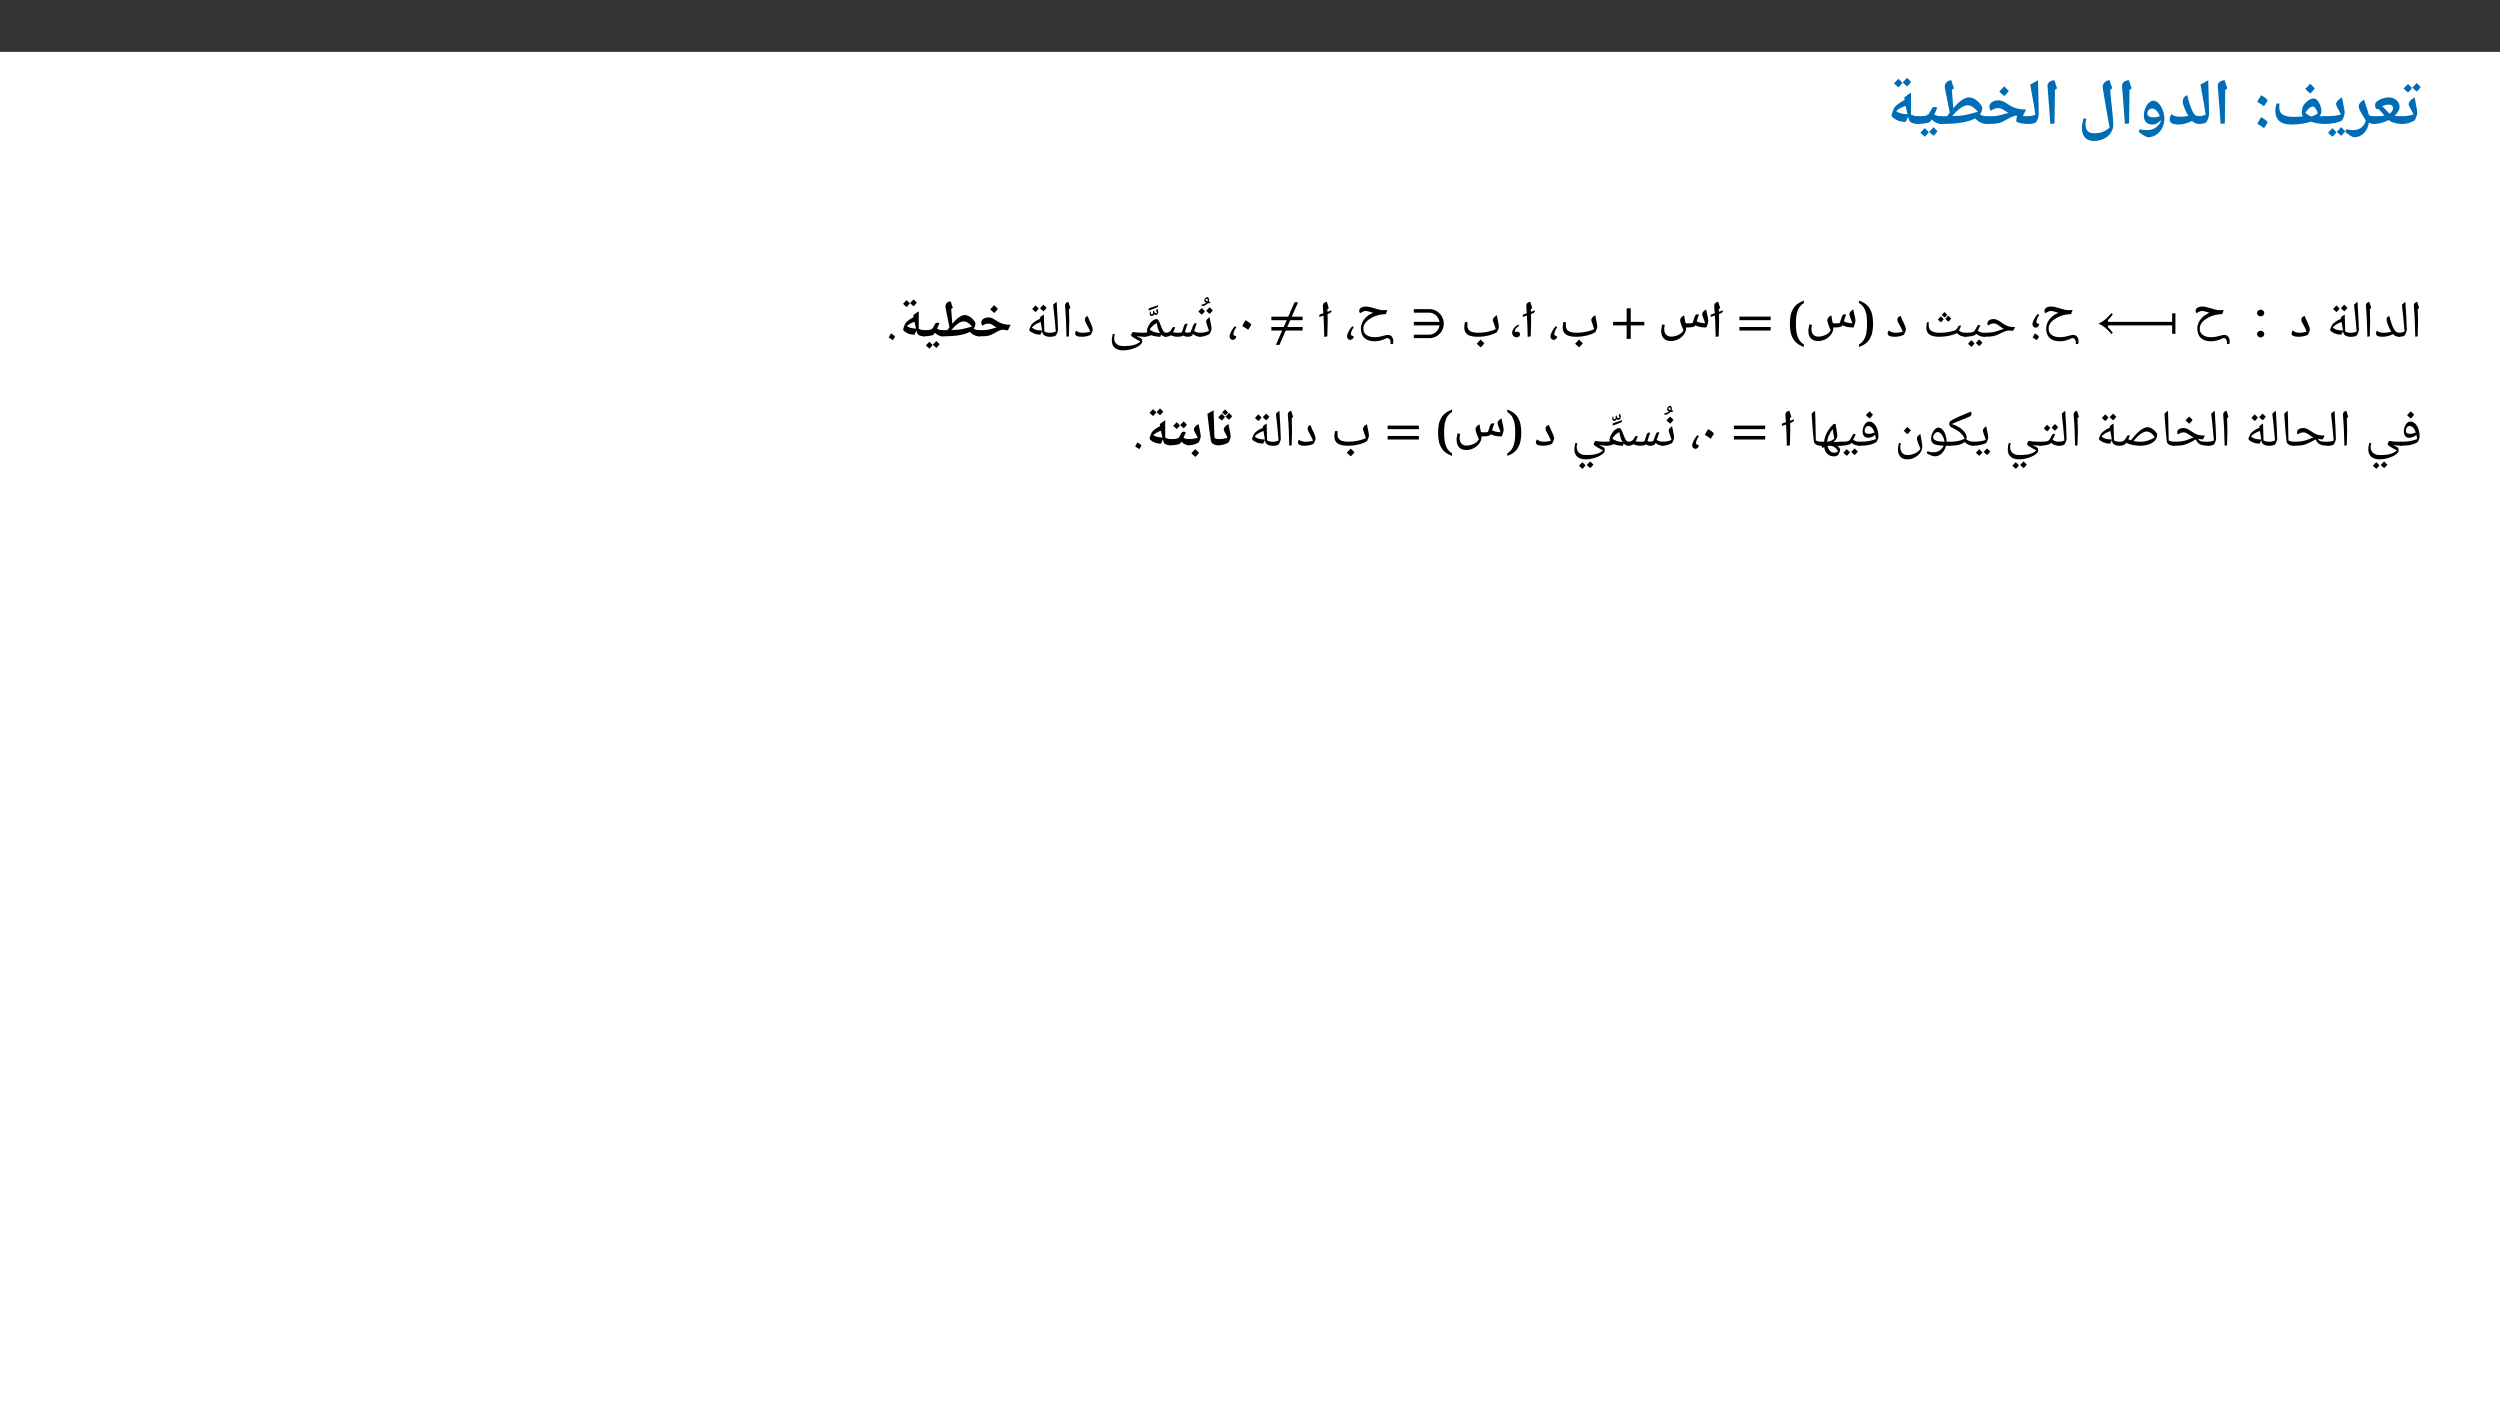 ﻿<?xml version="1.0" encoding="utf-8"?>
<svg xmlns="http://www.w3.org/2000/svg" xmlns:xlink="http://www.w3.org/1999/xlink" viewBox="0 0 960 540" version="1.1">
  <rect x="0" y="0" width="960" height="540" fill="#333333" stroke="none"/>
  <defs>
    <g>
      <symbol overflow="visible" id="glyph0-0">
        <path style="stroke:none;" d="M 2.359 -17.844 L 12.625 -17.844 L 12.625 0 L 2.359 0 Z M 3.625 -1.266 L 11.359 -1.266 L 11.359 -16.578 L 3.625 -16.578 Z M 3.625 -1.266 " />
      </symbol>
      <symbol overflow="visible" id="glyph0-1">
        <path style="stroke:none;" d="M 3.891 -14.031 C 3.473 -13.426 2.969 -12.844 2.375 -12.281 C 1.656 -12.844 1.082 -13.367 0.656 -13.859 L 1.547 -14.75 L 2.344 -15.578 C 2.656 -15.223 3.172 -14.707 3.891 -14.031 Z M 7.234 -14.406 C 6.805 -13.781 6.301 -13.191 5.719 -12.641 C 5.031 -13.191 4.457 -13.711 4 -14.203 C 4.613 -14.766 5.172 -15.348 5.672 -15.953 C 5.973 -15.629 6.492 -15.113 7.234 -14.406 Z M 3.969 -16.562 Z M 3.953 -12.281 Z M 0 -0.219 C -0.133 -0.219 -0.203 -0.285 -0.203 -0.422 L -0.203 -2.984 C -0.203 -3.117 -0.133 -3.188 0 -3.188 C 0.832 -3.188 1.664 -3.254 2.5 -3.391 C 3.344 -3.523 3.992 -3.691 4.453 -3.891 C 4.234 -4.379 4.016 -4.82 3.797 -5.219 C 3.578 -5.613 3.379 -5.973 3.203 -6.297 C 3.023 -6.617 2.879 -6.91 2.766 -7.172 C 2.66 -7.43 2.609 -7.672 2.609 -7.891 C 2.609 -8.297 2.832 -8.742 3.281 -9.234 C 3.738 -9.723 4.273 -10.117 4.891 -10.422 L 5.203 -8.797 C 5.68 -6.555 5.922 -5.16 5.922 -4.609 C 5.922 -4.234 5.82 -3.766 5.625 -3.203 C 5.438 -2.648 5.207 -2.113 4.938 -1.594 C 3.426 -0.676 1.781 -0.219 0 -0.219 Z M 3.469 -12.25 Z M 3.172 1.438 Z M 3.172 1.438 " />
      </symbol>
      <symbol overflow="visible" id="glyph0-2">
        <path style="stroke:none;" d="M 11.625 -0.453 C 11.625 -0.297 11.539 -0.219 11.375 -0.219 C 10.195 -0.219 9.141 -0.352 8.203 -0.625 C 7.273 -0.895 6.531 -1.27 5.969 -1.75 C 4.188 -0.727 2.207 -0.219 0.031 -0.219 C -0.125 -0.219 -0.203 -0.297 -0.203 -0.453 L -0.203 -2.953 C -0.203 -3.109 -0.125 -3.188 0.031 -3.188 C 1.406 -3.188 2.367 -3.203 2.922 -3.234 C 3.473 -3.266 3.969 -3.316 4.406 -3.391 C 3.812 -4.16 3.332 -4.734 2.969 -5.109 C 2.613 -5.484 2.254 -5.816 1.891 -6.109 L 1.438 -5.797 C 1 -6.273 0.781 -6.805 0.781 -7.391 C 0.781 -7.961 1.023 -8.457 1.516 -8.875 C 2.016 -9.301 2.695 -9.664 3.562 -9.969 C 4.438 -10.27 5.27 -10.422 6.062 -10.422 C 6.781 -10.422 7.461 -10.258 8.109 -9.938 C 8.754 -9.625 9.266 -9.188 9.641 -8.625 C 10.023 -8.07 10.219 -7.488 10.219 -6.875 C 10.219 -5.695 9.57 -4.523 8.281 -3.359 L 8.266 -3.344 L 8.328 -3.328 C 9.148 -3.234 10.164 -3.188 11.375 -3.188 C 11.539 -3.188 11.625 -3.109 11.625 -2.953 Z M 7.719 -6.312 C 7.719 -6.719 7.566 -7.039 7.266 -7.281 C 6.973 -7.531 6.598 -7.656 6.141 -7.656 C 5.711 -7.656 5.301 -7.609 4.906 -7.516 C 4.52 -7.43 4.055 -7.273 3.516 -7.047 C 4.086 -6.566 4.801 -5.844 5.656 -4.875 L 6.359 -4.156 C 6.785 -4.438 7.117 -4.766 7.359 -5.141 C 7.598 -5.516 7.719 -5.906 7.719 -6.312 Z M 5.656 -12.25 Z M 5.766 1.438 Z M 5.766 1.438 " />
      </symbol>
      <symbol overflow="visible" id="glyph0-3">
        <path style="stroke:none;" d="M 10.297 -0.422 C 10.297 -0.285 10.227 -0.219 10.094 -0.219 C 9.488 -0.219 8.867 -0.379 8.234 -0.703 C 7.973 0.961 7.32 2.312 6.281 3.344 C 5.238 4.375 3.992 4.891 2.547 4.891 C 2.266 4.891 1.805 4.703 1.172 4.328 C 0.547 3.953 -0.129 3.457 -0.859 2.844 L -0.453 1.812 C 0.441 2.039 1.289 2.156 2.094 2.156 C 3.32 2.156 4.359 1.844 5.203 1.219 C 6.047 0.602 6.664 -0.281 7.062 -1.438 C 6.801 -1.957 6.516 -2.469 6.203 -2.969 C 5.453 -4.113 4.953 -4.961 4.703 -5.516 C 4.453 -6.066 4.328 -6.547 4.328 -6.953 C 4.328 -7.43 4.52 -7.91 4.906 -8.391 C 5.289 -8.867 5.789 -9.266 6.406 -9.578 C 6.562 -8.941 6.754 -8.301 6.984 -7.656 C 7.703 -5.562 8.113 -4.223 8.219 -3.641 C 8.801 -3.336 9.426 -3.188 10.094 -3.188 C 10.227 -3.188 10.297 -3.117 10.297 -2.984 Z M 4.906 -11.406 Z M 2.531 6.109 Z M 2.531 6.109 " />
      </symbol>
      <symbol overflow="visible" id="glyph0-4">
        <path style="stroke:none;" d="M 0 -0.219 C -0.133 -0.219 -0.203 -0.285 -0.203 -0.422 L -0.203 -2.984 C -0.203 -3.117 -0.133 -3.188 0 -3.188 C 1.312 -3.188 2.551 -3.25 3.719 -3.375 C 4.883 -3.508 5.703 -3.68 6.172 -3.891 C 5.941 -4.379 5.719 -4.82 5.5 -5.219 C 5.281 -5.613 5.082 -5.973 4.906 -6.297 C 4.738 -6.617 4.598 -6.91 4.484 -7.172 C 4.379 -7.43 4.328 -7.672 4.328 -7.891 C 4.328 -8.285 4.547 -8.727 4.984 -9.219 C 5.43 -9.719 5.969 -10.117 6.594 -10.422 L 6.906 -8.797 C 7.145 -7.617 7.32 -6.711 7.438 -6.078 C 7.562 -5.441 7.625 -4.953 7.625 -4.609 C 7.625 -4.234 7.531 -3.766 7.344 -3.203 C 7.156 -2.648 6.926 -2.113 6.656 -1.594 C 5.969 -1.188 5 -0.852 3.75 -0.594 C 2.5 -0.344 1.25 -0.219 0 -0.219 Z M 4.812 -12.25 Z M 4.391 1.438 Z M 4.469 2.938 C 4.051 3.539 3.539 4.125 2.938 4.688 C 2.133 4.02 1.566 3.492 1.234 3.109 L 2.125 2.203 L 2.922 1.375 C 3.141 1.633 3.656 2.156 4.469 2.938 Z M 7.812 2.562 C 7.477 3.082 6.977 3.672 6.312 4.328 C 5.57 3.742 4.992 3.219 4.578 2.75 C 5.109 2.289 5.672 1.707 6.266 1 C 6.359 1.102 6.875 1.625 7.812 2.562 Z M 4.609 1 Z M 4.594 4.938 Z M 4.594 2.984 Z M 4.594 2.984 " />
      </symbol>
      <symbol overflow="visible" id="glyph0-5">
        <path style="stroke:none;" d="M 7.672 0 C 5.648 0 4.129 -0.457 3.109 -1.375 C 2.086 -2.289 1.578 -3.609 1.578 -5.328 C 1.578 -6.016 1.738 -6.926 2.062 -8.062 L 3.188 -8.062 C 3.125 -7.613 3.094 -7.207 3.094 -6.844 C 3.094 -5.863 3.281 -5.102 3.656 -4.562 C 4.039 -4.031 4.629 -3.629 5.422 -3.359 C 6.211 -3.086 7.266 -2.953 8.578 -2.953 C 9.016 -2.953 9.457 -2.957 9.906 -2.969 C 10.352 -2.988 11.113 -3.039 12.188 -3.125 C 11.895 -3.551 11.75 -3.961 11.75 -4.359 C 11.75 -4.797 11.797 -5.289 11.891 -5.844 C 11.984 -6.395 12.086 -6.77 12.203 -6.969 C 12.648 -7.812 13.27 -8.531 14.062 -9.125 C 14.852 -9.719 15.625 -10.016 16.375 -10.016 C 16.844 -10.016 17.301 -9.766 17.75 -9.266 C 18.195 -8.773 18.566 -8.133 18.859 -7.344 C 19.148 -6.562 19.297 -5.812 19.297 -5.094 C 19.297 -4.5 19.051 -3.867 18.562 -3.203 L 20.859 -3.188 C 21.004 -3.188 21.078 -3.117 21.078 -2.984 L 21.078 -0.422 C 21.078 -0.285 21.004 -0.219 20.859 -0.219 C 18.609 -0.219 16.781 -0.516 15.375 -1.109 C 14.477 -0.797 13.328 -0.531 11.922 -0.312 C 10.523 -0.102 9.109 0 7.672 0 Z M 17.891 -4.328 C 17.703 -5.004 17.426 -5.609 17.062 -6.141 C 16.695 -6.672 16.383 -6.938 16.125 -6.938 C 15.227 -6.938 14.223 -6.156 13.109 -4.594 C 13.41 -4.238 13.77 -3.93 14.188 -3.672 C 14.613 -3.41 15.031 -3.219 15.438 -3.094 C 16.457 -3.375 17.273 -3.785 17.891 -4.328 Z M 15.156 -11.844 Z M 15.234 1.438 Z M 16.766 -13.906 C 16.367 -13.32 15.785 -12.656 15.016 -11.906 C 14.191 -12.57 13.551 -13.172 13.094 -13.703 C 13.852 -14.441 14.484 -15.109 14.984 -15.703 C 15.336 -15.285 15.93 -14.688 16.766 -13.906 Z M 15.016 -11.672 Z M 15 -16.312 Z M 15 -16.312 " />
      </symbol>
      <symbol overflow="visible" id="glyph0-6">
        <path style="stroke:none;" d="M 1.469 -0.312 C 1.727 -0.75 1.969 -1.176 2.188 -1.594 C 2.406 -2.008 2.656 -2.426 2.938 -2.844 C 4.57 -1.895 5.391 -1.238 5.391 -0.875 C 5.391 -0.645 4.941 0.117 4.047 1.422 C 3.18 0.742 2.32 0.164 1.469 -0.312 Z M 1.469 -8.719 C 1.727 -9.156 1.969 -9.582 2.188 -10 C 2.406 -10.414 2.656 -10.836 2.938 -11.266 C 3.82 -10.754 4.453 -10.332 4.828 -10 C 5.203 -9.676 5.391 -9.441 5.391 -9.297 C 5.391 -9.066 4.941 -8.301 4.047 -7 C 3.211 -7.645 2.352 -8.219 1.469 -8.719 Z M 1.469 -8.719 " />
      </symbol>
      <symbol overflow="visible" id="glyph0-7">
        <path style="stroke:none;" d="M 4.766 -11.172 L 4.625 -0.422 L 3.016 -0.219 L 2.734 -4.188 L 1.922 -14.875 C 1.922 -15.5 2.18 -16.008 2.703 -16.406 C 3.223 -16.801 3.859 -17 4.609 -17 C 4.891 -15.945 5.223 -14.922 5.609 -13.922 L 4.766 -13.266 Z M 3.547 -18.219 Z M 3.766 1.438 Z M 3.766 1.438 " />
      </symbol>
      <symbol overflow="visible" id="glyph0-8">
        <path style="stroke:none;" d="M 0.688 -15.344 L 3.656 -17 C 3.707 -14.238 3.77 -11.797 3.844 -9.672 C 3.914 -7.547 3.953 -5.719 3.953 -4.188 C 3.953 -3.039 3.629 -1.977 2.984 -1 C 2.816 -0.758 2.457 -0.566 1.906 -0.422 C 1.363 -0.285 0.727 -0.219 0 -0.219 C -0.133 -0.219 -0.203 -0.285 -0.203 -0.422 L -0.203 -2.984 C -0.203 -3.117 -0.133 -3.188 0 -3.188 C 0.75 -3.188 1.629 -3.375 2.641 -3.75 C 2.504 -4.727 2.363 -5.695 2.219 -6.656 C 2.07 -7.625 1.562 -10.52 0.688 -15.344 Z M 1.984 -18.219 Z M 2.875 1.438 Z M 2.875 1.438 " />
      </symbol>
      <symbol overflow="visible" id="glyph0-9">
        <path style="stroke:none;" d="M 12.344 -0.219 C 11.164 -0.219 10.195 -0.602 9.438 -1.375 C 7.582 -0.457 5.844 0 4.219 0 C 1.977 0 0.859 -0.648 0.859 -1.953 C 0.859 -2.305 0.926 -2.676 1.062 -3.062 C 1.207 -3.445 1.383 -3.754 1.594 -3.984 C 2 -3.641 2.469 -3.383 3 -3.219 C 3.539 -3.062 4.207 -2.984 5 -2.984 C 5.977 -2.984 6.984 -3.098 8.016 -3.328 C 7.359 -4.453 6.832 -5.52 6.438 -6.531 C 6.051 -7.539 5.859 -8.285 5.859 -8.766 C 5.859 -9.367 6.004 -9.891 6.297 -10.328 C 6.586 -10.766 7.023 -11.07 7.609 -11.25 C 8.242 -8.539 8.953 -6.414 9.734 -4.875 C 10.035 -4.238 10.379 -3.797 10.766 -3.547 C 11.148 -3.305 11.676 -3.188 12.344 -3.188 C 12.477 -3.188 12.547 -3.117 12.547 -2.984 L 12.547 -0.422 C 12.547 -0.285 12.477 -0.219 12.344 -0.219 Z M 5.641 -13.094 Z M 5.969 1.438 Z M 5.969 1.438 " />
      </symbol>
      <symbol overflow="visible" id="glyph0-10">
        <path style="stroke:none;" d="M 11.141 -2.234 C 11.141 -0.973 10.859 0.207 10.297 1.312 C 9.734 2.414 8.969 3.285 8 3.922 C 7.039 4.566 6.004 4.891 4.891 4.891 C 4.566 4.891 4.039 4.68 3.312 4.266 C 2.582 3.848 1.906 3.375 1.281 2.844 L 1.688 1.812 C 2.57 2.039 3.484 2.156 4.422 2.156 C 5.723 2.156 6.852 1.832 7.812 1.188 C 8.781 0.539 9.445 -0.332 9.812 -1.438 L 9.797 -1.641 C 9.305 -1.129 8.781 -0.727 8.219 -0.438 C 7.656 -0.145 7.082 0 6.5 0 C 5.457 0 4.656 -0.301 4.094 -0.906 C 3.531 -1.508 3.25 -2.352 3.25 -3.438 C 3.25 -4.383 3.422 -5.301 3.766 -6.188 C 4.109 -7.07 4.566 -7.785 5.141 -8.328 C 5.711 -8.867 6.301 -9.141 6.906 -9.141 C 7.613 -9.141 8.289 -8.805 8.938 -8.141 C 9.582 -7.484 10.109 -6.594 10.516 -5.469 C 10.93 -4.344 11.141 -3.266 11.141 -2.234 Z M 6.469 -6.141 C 5.938 -6.141 5.488 -5.957 5.125 -5.594 C 4.77 -5.227 4.594 -4.785 4.594 -4.266 C 4.594 -3.773 4.801 -3.398 5.219 -3.141 C 5.633 -2.879 6.227 -2.75 7 -2.75 C 7.758 -2.75 8.551 -2.895 9.375 -3.188 C 9.219 -3.645 8.984 -4.117 8.672 -4.609 C 8.359 -5.109 8.008 -5.488 7.625 -5.75 C 7.25 -6.008 6.863 -6.141 6.469 -6.141 Z M 6.781 -10.969 Z M 4.828 6.109 Z M 6.656 -16.219 Z M 6.656 -16.219 " />
      </symbol>
      <symbol overflow="visible" id="glyph0-11">
        <path style="stroke:none;" d="M 12.328 1.125 L 11.781 -1.797 C 11.625 -2.566 11.25 -4.688 10.656 -8.156 L 9.688 -13.969 L 9.656 -14.438 C 9.656 -15.156 9.922 -15.758 10.453 -16.25 C 10.984 -16.75 11.613 -17 12.344 -17 C 12.656 -15.875 12.988 -14.848 13.344 -13.922 L 12.547 -13.312 L 12.859 -9.797 L 13.312 -5.531 C 13.5 -3.75 13.613 -2.516 13.656 -1.828 C 13.695 -1.148 13.719 -0.477 13.719 0.188 C 13.719 1.301 13.383 2.332 12.719 3.281 C 12.062 4.238 11.16 4.984 10.016 5.516 C 8.879 6.047 7.633 6.312 6.281 6.312 C 4.781 6.312 3.641 5.867 2.859 4.984 C 2.078 4.109 1.688 2.836 1.688 1.172 C 1.688 0.336 1.895 -0.863 2.312 -2.438 L 3.406 -2.172 C 3.176 -1.41 3.062 -0.75 3.062 -0.188 C 3.062 1 3.328 1.883 3.859 2.469 C 4.398 3.051 5.223 3.344 6.328 3.344 C 7.629 3.344 8.734 3.176 9.641 2.844 C 10.555 2.508 11.453 1.938 12.328 1.125 Z M 5.75 -12.047 Z M 0.828 6.328 Z M 10.75 -18.219 Z M 7.734 7.531 Z M 7.734 7.531 " />
      </symbol>
      <symbol overflow="visible" id="glyph0-12">
        <path style="stroke:none;" d="M 0 -0.219 C -0.133 -0.219 -0.203 -0.285 -0.203 -0.422 L -0.203 -2.984 C -0.203 -3.117 -0.133 -3.188 0 -3.188 C 1.844 -3.188 3.086 -3.219 3.734 -3.281 C 4.379 -3.352 4.988 -3.477 5.562 -3.656 C 7.008 -4.082 8.023 -4.359 8.609 -4.484 L 8.125 -4.75 L 7.234 -5.328 C 6.711 -5.68 6.27 -5.93 5.906 -6.078 C 5.539 -6.234 5.18 -6.312 4.828 -6.312 C 4.328 -6.312 3.848 -6.238 3.391 -6.094 C 2.93 -5.945 2.426 -5.691 1.875 -5.328 C 1.719 -5.473 1.582 -5.691 1.469 -5.984 C 1.352 -6.285 1.297 -6.57 1.297 -6.844 C 1.297 -7.551 1.617 -8.133 2.266 -8.594 C 2.922 -9.062 3.742 -9.297 4.734 -9.297 C 5.266 -9.297 5.773 -9.203 6.266 -9.016 C 6.754 -8.828 7.312 -8.531 7.938 -8.125 C 8.688 -7.613 9.375 -7.195 10 -6.875 C 10.633 -6.562 11.379 -6.297 12.234 -6.078 C 13.098 -5.867 14.145 -5.766 15.375 -5.766 L 14.156 -3.266 L 14.781 -3.203 L 16.641 -3.188 C 16.773 -3.188 16.844 -3.117 16.844 -2.984 L 16.844 -0.422 C 16.844 -0.285 16.773 -0.219 16.641 -0.219 C 15.234 -0.219 14.039 -0.336 13.062 -0.578 C 12.082 -0.828 11.594 -1.113 11.594 -1.438 C 11.594 -1.727 11.703 -2.367 11.922 -3.359 L 11.562 -3.438 L 10.766 -3.25 C 9.93 -3 8.938 -2.523 7.781 -1.828 C 7.258 -1.516 6.758 -1.25 6.281 -1.031 C 5.801 -0.82 5.344 -0.66 4.906 -0.547 C 4.469 -0.441 3.93 -0.359 3.297 -0.297 C 2.672 -0.242 1.57 -0.219 0 -0.219 Z M 7.234 -11.125 Z M 7.953 1.438 Z M 8.766 -12.906 C 8.367 -12.32 7.785 -11.656 7.016 -10.906 C 6.191 -11.57 5.551 -12.172 5.094 -12.703 C 5.852 -13.441 6.484 -14.109 6.984 -14.703 C 7.336 -14.285 7.93 -13.688 8.766 -12.906 Z M 7.016 -10.672 Z M 7 -15.312 Z M 7 -15.312 " />
      </symbol>
      <symbol overflow="visible" id="glyph0-13">
        <path style="stroke:none;" d="M 18.062 -0.422 C 18.062 -0.285 17.988 -0.219 17.844 -0.219 C 17.02 -0.219 16.211 -0.406 15.422 -0.781 C 14.629 -1.164 13.941 -1.691 13.359 -2.359 C 12.117 -1.672 10.43 -1.141 8.297 -0.766 C 6.172 -0.398 3.406 -0.219 0 -0.219 C -0.133 -0.219 -0.203 -0.285 -0.203 -0.422 L -0.203 -2.984 C -0.203 -3.117 -0.133 -3.188 0 -3.188 L 2.062 -3.203 L 2.578 -3.203 C 2.922 -3.703 3.258 -4.172 3.594 -4.609 L 3.25 -6.219 L 1.703 -13.969 C 1.66 -14.164 1.641 -14.359 1.641 -14.547 C 1.641 -15.234 1.883 -15.812 2.375 -16.281 C 2.863 -16.758 3.469 -17 4.188 -17 C 4.5 -15.875 4.832 -14.848 5.188 -13.922 L 4.391 -13.312 L 4.938 -6.281 C 7.289 -9.039 9.301 -10.422 10.969 -10.422 C 11.633 -10.422 12.344 -10.211 13.094 -9.797 C 13.844 -9.391 14.52 -8.82 15.125 -8.094 C 15.738 -7.363 16.047 -6.781 16.047 -6.344 C 16.047 -5.445 15.758 -4.617 15.188 -3.859 L 15.25 -3.828 C 16 -3.398 16.863 -3.188 17.844 -3.188 C 17.988 -3.188 18.062 -3.117 18.062 -2.984 Z M 14.422 -4.906 C 13.555 -5.852 12.836 -6.5 12.266 -6.844 C 11.691 -7.195 11.051 -7.375 10.344 -7.375 C 8.82 -7.375 6.879 -6.004 4.516 -3.266 C 4.68 -3.266 5.301 -3.285 6.375 -3.328 C 7.445 -3.379 8.301 -3.457 8.938 -3.562 C 9.582 -3.676 10.258 -3.816 10.969 -3.984 C 11.676 -4.148 12.828 -4.457 14.422 -4.906 Z M 10.688 -12.75 Z M 8.938 1.438 Z M 8.938 1.438 " />
      </symbol>
      <symbol overflow="visible" id="glyph0-14">
        <path style="stroke:none;" d="M 0 -0.219 C -0.133 -0.219 -0.203 -0.285 -0.203 -0.422 L -0.203 -2.984 C -0.203 -3.117 -0.133 -3.188 0 -3.188 C 1.344 -3.188 2.25 -3.223 2.719 -3.297 C 3.195 -3.367 3.582 -3.477 3.875 -3.625 C 4.176 -3.77 4.398 -3.953 4.547 -4.172 C 4.703 -4.391 4.953 -4.848 5.297 -5.547 C 5.566 -6.098 5.797 -6.438 5.984 -6.562 C 6.18 -6.688 6.422 -6.75 6.703 -6.75 C 7.109 -6.75 7.438 -6.629 7.688 -6.391 C 7.238 -5.305 6.875 -4.453 6.594 -3.828 C 7.383 -3.398 8.266 -3.188 9.234 -3.188 C 9.367 -3.188 9.438 -3.117 9.438 -2.984 L 9.438 -0.422 C 9.438 -0.285 9.367 -0.219 9.234 -0.219 C 7.961 -0.219 6.754 -0.789 5.609 -1.938 C 5.273 -1.406 5 -1.07 4.781 -0.938 C 4.57 -0.812 4.219 -0.691 3.719 -0.578 C 3.227 -0.461 2.66 -0.375 2.016 -0.312 C 1.367 -0.25 0.695 -0.219 0 -0.219 Z M 5.406 -8.594 Z M 4.719 1.438 Z M 4.469 2.938 C 4.051 3.539 3.539 4.125 2.938 4.688 C 2.133 4.02 1.566 3.492 1.234 3.109 L 2.125 2.203 L 2.922 1.375 C 3.141 1.633 3.656 2.156 4.469 2.938 Z M 7.812 2.562 C 7.477 3.082 6.977 3.672 6.312 4.328 C 5.57 3.742 4.992 3.219 4.578 2.75 C 5.109 2.289 5.672 1.707 6.266 1 C 6.359 1.102 6.875 1.625 7.812 2.562 Z M 4.609 1 Z M 4.594 4.938 Z M 4.594 2.984 Z M 4.594 2.984 " />
      </symbol>
      <symbol overflow="visible" id="glyph0-15">
        <path style="stroke:none;" d="M 8.094 -0.953 C 7.281 -1.023 6.695 -1.098 6.344 -1.172 C 5.988 -1.254 5.68 -1.336 5.422 -1.422 C 4.797 -1.648 4.188 -1.977 3.594 -2.406 C 3 -2.832 2.703 -3.188 2.703 -3.469 C 2.703 -3.656 2.816 -4.086 3.047 -4.766 C 3.273 -5.441 3.473 -5.938 3.641 -6.25 C 3.805 -6.57 4.117 -6.938 4.578 -7.344 C 5.047 -7.758 5.582 -8.16 6.188 -8.547 C 6.789 -8.941 7.301 -9.234 7.719 -9.422 L 7.609 -10.422 C 8.316 -10.973 8.836 -11.363 9.172 -11.594 C 9.516 -11.82 9.859 -12.039 10.203 -12.25 L 10.188 -7.25 L 10.188 -3.844 C 11 -3.406 11.891 -3.188 12.859 -3.188 C 13.004 -3.188 13.078 -3.117 13.078 -2.984 L 13.078 -0.422 C 13.078 -0.285 13.004 -0.219 12.859 -0.219 C 11.859 -0.219 11.047 -0.379 10.422 -0.703 C 9.797 -1.023 9.426 -1.477 9.312 -2.062 L 9.094 -2.984 Z M 4.484 -5.141 C 5.004 -4.785 5.504 -4.531 5.984 -4.375 C 6.473 -4.227 6.938 -4.125 7.375 -4.062 C 7.812 -4 8.305 -3.957 8.859 -3.938 C 8.66 -4.727 8.414 -5.805 8.125 -7.172 C 6.551 -6.648 5.336 -5.973 4.484 -5.141 Z M 6.781 -13.828 Z M 8.625 1.438 Z M 6.891 -16.031 C 6.473 -15.426 5.969 -14.844 5.375 -14.281 C 4.656 -14.844 4.082 -15.367 3.656 -15.859 L 4.547 -16.75 L 5.344 -17.578 C 5.656 -17.223 6.172 -16.707 6.891 -16.031 Z M 10.234 -16.406 C 9.805 -15.781 9.301 -15.191 8.719 -14.641 C 8.031 -15.191 7.457 -15.711 7 -16.203 C 7.613 -16.766 8.172 -17.348 8.672 -17.953 C 8.973 -17.629 9.492 -17.113 10.234 -16.406 Z M 6.969 -18.562 Z M 6.953 -14.281 Z M 6.953 -14.281 " />
      </symbol>
      <symbol overflow="visible" id="glyph1-0">
        <path style="stroke:none;" d="M 1 0 L 1 -14.281 L 9 -14.281 L 9 0 Z M 1.969 -0.953 L 8.031 -0.953 L 8.031 -13.328 L 1.969 -13.328 Z M 1.969 -0.953 " />
      </symbol>
      <symbol overflow="visible" id="glyph1-1">
        <path style="stroke:none;" d="M 3.141 -6.656 L 3.141 -5.406 C 3.141 -4.125 3.098 -2.379 3.016 -0.172 L 2.094 0 C 2.008 -4.676 1.828 -8.555 1.547 -11.641 L 1.531 -11.891 C 1.531 -12.316 1.633 -12.656 1.844 -12.906 C 2.062 -13.156 2.398 -13.328 2.859 -13.422 C 2.867 -13.336 2.883 -13.258 2.906 -13.188 C 2.926 -13.113 3.145 -12.398 3.562 -11.047 L 3.031 -10.594 L 3.031 -10.484 C 3.102 -9.055 3.141 -7.781 3.141 -6.656 Z M 2.438 -14.391 Z M 2.625 1.031 Z M 2.625 1.031 " />
      </symbol>
      <symbol overflow="visible" id="glyph1-2">
        <path style="stroke:none;" d="M -0.016 0 C -0.141 0 -0.203 -0.055 -0.203 -0.172 L -0.203 -1.359 C -0.203 -1.473 -0.141 -1.531 -0.016 -1.531 C 0.785 -1.531 1.523 -1.703 2.203 -2.047 C 1.922 -5.586 1.582 -9.008 1.188 -12.312 C 1.57 -12.695 2.02 -13.066 2.531 -13.422 C 2.594 -11.984 2.703 -10.098 2.859 -7.766 C 2.973 -5.805 3.039 -4.117 3.062 -2.703 C 3.062 -2.473 2.992 -2.172 2.859 -1.797 C 2.734 -1.422 2.566 -1.051 2.359 -0.688 C 2.117 -0.227 1.328 0 -0.016 0 Z M 1.578 -14.391 Z M 2.406 0.594 Z M 2.406 1.031 Z M 2.406 1.031 " />
      </symbol>
      <symbol overflow="visible" id="glyph1-3">
        <path style="stroke:none;" d="M 9.641 0 C 9.098 0 8.625 -0.086 8.219 -0.266 C 7.82 -0.453 7.473 -0.707 7.172 -1.031 C 5.941 -0.344 4.594 0 3.125 0 C 2.312 0 1.703 -0.109 1.297 -0.328 C 0.891 -0.555 0.688 -0.867 0.688 -1.266 C 0.688 -1.703 0.801 -2.055 1.031 -2.328 C 1.363 -2.055 1.742 -1.852 2.172 -1.719 C 2.598 -1.594 3.129 -1.531 3.766 -1.531 C 4.598 -1.531 5.52 -1.664 6.531 -1.938 C 6.02 -2.82 5.586 -3.734 5.234 -4.672 C 4.891 -5.609 4.719 -6.266 4.719 -6.641 C 4.719 -7.297 5.066 -7.738 5.766 -7.969 C 6.047 -6.969 6.297 -6.125 6.516 -5.438 C 6.734 -4.758 6.938 -4.207 7.125 -3.781 C 7.32 -3.352 7.555 -2.941 7.828 -2.547 C 8.109 -2.16 8.383 -1.895 8.656 -1.75 C 8.938 -1.602 9.266 -1.531 9.641 -1.531 C 9.754 -1.531 9.812 -1.473 9.812 -1.359 L 9.812 -0.172 C 9.812 -0.055 9.754 0 9.641 0 Z M 4.516 -8.953 Z M 4.781 0.594 Z M 4.781 1.031 Z M 4.781 1.031 " />
      </symbol>
      <symbol overflow="visible" id="glyph1-4">
        <path style="stroke:none;" d="M 5.578 -0.781 C 4.848 -0.844 4.344 -0.906 4.062 -0.969 C 3.789 -1.031 3.508 -1.117 3.219 -1.234 C 2.926 -1.348 2.625 -1.492 2.312 -1.672 C 2 -1.848 1.758 -2.016 1.594 -2.172 C 1.438 -2.336 1.359 -2.488 1.359 -2.625 C 1.359 -2.801 1.445 -3.102 1.625 -3.531 C 1.801 -3.969 1.953 -4.285 2.078 -4.484 C 2.273 -4.859 2.711 -5.285 3.391 -5.766 C 4.078 -6.254 4.801 -6.648 5.562 -6.953 L 5.484 -7.5 C 5.953 -7.914 6.438 -8.266 6.938 -8.547 L 7.125 -2.047 C 7.727 -1.703 8.422 -1.531 9.203 -1.531 C 9.316 -1.531 9.375 -1.473 9.375 -1.359 L 9.375 -0.172 C 9.375 -0.055 9.316 0 9.203 0 C 8.398 0 7.75 -0.148 7.25 -0.453 C 6.75 -0.754 6.457 -1.18 6.375 -1.734 L 6.312 -2.156 Z M 2.328 -3.562 C 2.867 -3.102 3.461 -2.797 4.109 -2.641 C 4.766 -2.492 5.484 -2.414 6.266 -2.406 L 5.75 -5.625 L 5.75 -5.672 C 4.145 -5.117 3.004 -4.414 2.328 -3.562 Z M 4.625 -9.516 Z M 6.109 0.594 Z M 5.719 1.234 Z M 4.969 -10.859 C 4.727 -10.473 4.336 -10.016 3.797 -9.484 C 3.191 -9.961 2.75 -10.367 2.469 -10.703 C 2.82 -11.023 3.25 -11.473 3.75 -12.047 C 3.906 -11.891 4.312 -11.492 4.969 -10.859 Z M 8 -11.141 C 7.75 -10.742 7.348 -10.285 6.797 -9.766 C 6.223 -10.211 5.781 -10.625 5.469 -11 C 5.613 -11.125 6.047 -11.57 6.766 -12.344 C 6.922 -12.176 7.332 -11.773 8 -11.141 Z M 5.297 -9.297 Z M 5.203 -12.828 Z M 5.297 -9.484 Z M 5.297 -9.484 " />
      </symbol>
      <symbol overflow="visible" id="glyph1-5">
        <path style="stroke:none;" d="M 3.469 -8.344 C 3.145 -8 2.879 -7.547 2.672 -6.984 C 2.461 -6.43 2.359 -5.984 2.359 -5.641 C 2.359 -5.453 2.457 -5.301 2.656 -5.188 C 2.852 -5.07 3.125 -4.961 3.469 -4.859 C 3.406 -4.461 3.25 -4.141 3 -3.891 C 2.75 -3.641 2.457 -3.516 2.125 -3.516 C 1.883 -3.516 1.664 -3.578 1.469 -3.703 C 1.281 -3.828 1.133 -3.992 1.031 -4.203 C 0.926 -4.422 0.875 -4.629 0.875 -4.828 C 0.875 -5.336 1.07 -5.973 1.469 -6.734 C 1.875 -7.504 2.359 -8.191 2.922 -8.797 Z M 0.922 0.281 C 1.066 0.008 1.207 -0.254 1.344 -0.516 C 1.477 -0.773 1.633 -1.031 1.812 -1.281 C 2.82 -0.688 3.328 -0.289 3.328 -0.094 C 3.328 0.051 3.055 0.52 2.516 1.312 C 1.859 0.863 1.328 0.52 0.922 0.281 Z M 0.922 0.281 " />
      </symbol>
      <symbol overflow="visible" id="glyph1-6">
        <path style="stroke:none;" d="M 0 0 C -0.113 0 -0.172 -0.055 -0.172 -0.172 L -0.172 -1.359 C -0.172 -1.473 -0.113 -1.531 0 -1.531 C 1.957 -1.531 3.5 -1.695 4.625 -2.031 L 5.734 -2.406 C 6.484 -2.695 7.156 -2.895 7.75 -3 C 7.227 -3.258 6.711 -3.594 6.203 -4 C 5.66 -4.414 5.223 -4.707 4.891 -4.875 C 4.555 -5.039 4.211 -5.125 3.859 -5.125 C 3.223 -5.125 2.648 -4.961 2.141 -4.641 L 1.672 -4.344 C 1.473 -4.539 1.375 -4.801 1.375 -5.125 C 1.375 -5.625 1.594 -6.023 2.031 -6.328 C 2.477 -6.641 3.066 -6.797 3.797 -6.797 C 4.211 -6.797 4.633 -6.703 5.062 -6.516 C 5.5 -6.336 6.004 -6.039 6.578 -5.625 C 7.273 -5.113 7.867 -4.727 8.359 -4.469 C 8.848 -4.207 9.344 -4.02 9.844 -3.906 C 10.344 -3.801 11.07 -3.75 12.031 -3.75 L 11.266 -2.281 C 10.848 -2.332 10.473 -2.367 10.141 -2.391 L 9.672 -2.391 C 9.203 -2.391 8.758 -2.316 8.344 -2.172 C 7.926 -2.035 7.273 -1.742 6.391 -1.297 C 5.391 -0.773 4.488 -0.426 3.688 -0.25 C 2.883 -0.082 1.656 0 0 0 Z M 6.453 -7.781 Z M 6.391 0.594 Z M 6.391 1.031 Z M 6.391 1.031 " />
      </symbol>
      <symbol overflow="visible" id="glyph1-7">
        <path style="stroke:none;" d="M 5.344 -4.547 C 5.52 -4.547 5.68 -4.492 5.828 -4.391 C 5.586 -3.816 5.375 -3.332 5.188 -2.938 C 5.008 -2.551 4.898 -2.332 4.859 -2.281 C 5.305 -2 5.723 -1.801 6.109 -1.688 C 6.504 -1.582 6.93 -1.531 7.391 -1.531 C 7.492 -1.531 7.547 -1.473 7.547 -1.359 L 7.547 -0.172 C 7.547 -0.055 7.492 0 7.391 0 C 6.148 0 5.094 -0.383 4.219 -1.156 L 3.891 -0.734 C 3.754 -0.586 3.27 -0.426 2.438 -0.25 C 1.613 -0.082 0.801 0 0 0 C -0.113 0 -0.172 -0.055 -0.172 -0.172 L -0.172 -1.359 C -0.172 -1.473 -0.113 -1.531 0 -1.531 C 0.82 -1.531 1.52 -1.562 2.094 -1.625 C 2.676 -1.695 3.086 -1.816 3.328 -1.984 C 3.566 -2.16 3.914 -2.691 4.375 -3.578 L 4.734 -4.234 C 4.848 -4.441 5.051 -4.547 5.344 -4.547 Z M 4.328 -5.531 Z M 3.781 0.594 Z M 3.781 1.031 Z M 3.641 2.516 C 3.391 2.898 2.992 3.352 2.453 3.875 C 1.848 3.395 1.406 2.988 1.125 2.656 C 1.477 2.332 1.906 1.883 2.406 1.312 C 2.531 1.438 2.941 1.836 3.641 2.516 Z M 6.656 2.234 C 6.414 2.609 6.016 3.055 5.453 3.578 C 4.867 3.117 4.426 2.711 4.125 2.359 C 4.426 2.086 4.859 1.641 5.422 1.016 C 5.535 1.148 5.945 1.555 6.656 2.234 Z M 3.891 2.562 Z M 3.859 1.016 Z M 3.922 4.078 Z M 3.922 4.078 " />
      </symbol>
      <symbol overflow="visible" id="glyph1-8">
        <path style="stroke:none;" d="M 16.547 0 C 15.191 0 14.051 -0.473 13.125 -1.422 C 12.312 -0.984 11.312 -0.633 10.125 -0.375 C 8.945 -0.125 7.664 0 6.281 0 C 4.707 0 3.5 -0.281 2.656 -0.844 C 1.812 -1.414 1.391 -2.27 1.391 -3.406 C 1.391 -4.238 1.484 -4.973 1.672 -5.609 L 2.391 -5.609 C 2.367 -5.555 2.348 -5.414 2.328 -5.188 C 2.316 -4.969 2.312 -4.781 2.312 -4.625 C 2.312 -3.844 2.457 -3.238 2.75 -2.812 C 3.039 -2.395 3.508 -2.078 4.156 -1.859 C 4.801 -1.641 5.648 -1.531 6.703 -1.531 C 7.816 -1.531 9.004 -1.648 10.266 -1.891 C 11.523 -2.141 12.32 -2.383 12.656 -2.625 C 12.82 -2.738 12.953 -2.859 13.047 -2.984 C 13.141 -3.109 13.25 -3.281 13.375 -3.5 L 13.656 -4.016 C 13.781 -4.223 13.988 -4.328 14.281 -4.328 C 14.477 -4.328 14.633 -4.281 14.75 -4.188 C 14.383 -3.289 14.109 -2.68 13.922 -2.359 C 14.367 -2.066 14.789 -1.852 15.188 -1.719 C 15.594 -1.594 16.047 -1.531 16.547 -1.531 C 16.648 -1.531 16.703 -1.473 16.703 -1.359 L 16.703 -0.172 C 16.703 -0.055 16.648 0 16.547 0 Z M 8.094 -6.094 Z M 9.156 1.031 Z M 9.484 -8.422 C 9.098 -7.973 8.75 -7.645 8.438 -7.438 C 8.07 -7.664 7.695 -7.992 7.312 -8.422 C 7.719 -8.805 8.078 -9.176 8.391 -9.531 C 8.629 -9.195 8.992 -8.828 9.484 -8.422 Z M 8.078 -6.766 C 7.848 -6.398 7.492 -5.988 7.016 -5.531 C 6.492 -5.945 6.094 -6.312 5.812 -6.625 C 6.133 -6.926 6.523 -7.336 6.984 -7.859 C 7.117 -7.703 7.484 -7.336 8.078 -6.766 Z M 10.938 -7.016 C 10.688 -6.629 10.332 -6.223 9.875 -5.797 C 9.406 -6.16 9.008 -6.523 8.688 -6.891 C 8.926 -7.117 9.312 -7.523 9.844 -8.109 Z M 8.391 -5.797 Z M 8.391 -10.016 Z M 8.391 -10.016 " />
      </symbol>
      <symbol overflow="visible" id="glyph1-9">
        <path style="stroke:none;" d="M 3.375 -3.641 C 3.062 -3.285 2.797 -2.832 2.578 -2.281 C 2.367 -1.727 2.266 -1.273 2.266 -0.922 C 2.266 -0.742 2.363 -0.598 2.562 -0.484 C 2.758 -0.367 3.031 -0.254 3.375 -0.141 C 3.32 0.254 3.172 0.57 2.922 0.812 C 2.672 1.062 2.379 1.188 2.047 1.188 C 1.797 1.188 1.578 1.125 1.391 1 C 1.203 0.883 1.055 0.719 0.953 0.5 C 0.848 0.281 0.797 0.07 0.797 -0.125 C 0.797 -0.625 0.992 -1.258 1.391 -2.031 C 1.785 -2.801 2.266 -3.488 2.828 -4.094 Z M 3.375 -3.641 " />
      </symbol>
      <symbol overflow="visible" id="glyph1-10">
        <path style="stroke:none;" d="M 0 0 C -0.113 0 -0.172 -0.055 -0.172 -0.172 L -0.172 -1.359 C -0.172 -1.473 -0.113 -1.531 0 -1.531 C 0.602 -1.531 1.223 -1.594 1.859 -1.719 C 2.504 -1.852 3.062 -2.031 3.531 -2.25 C 3.363 -2.875 3.125 -3.609 2.812 -4.453 C 2.562 -5.141 2.438 -5.586 2.438 -5.797 C 2.438 -6.086 2.551 -6.383 2.781 -6.688 C 3.02 -7 3.336 -7.266 3.734 -7.484 C 3.797 -7.109 3.953 -6.344 4.203 -5.188 C 4.398 -4.312 4.5 -3.629 4.5 -3.141 C 4.5 -2.941 4.438 -2.656 4.312 -2.281 C 4.188 -1.914 4.016 -1.523 3.797 -1.109 C 2.555 -0.367 1.289 0 0 0 Z M 2.781 -8.453 Z M 2.547 0.594 Z M 2.547 1.031 Z M 1.969 -9.859 C 1.727 -9.473 1.336 -9.016 0.797 -8.484 C 0.191 -8.961 -0.25 -9.367 -0.531 -9.703 C -0.176 -10.023 0.25 -10.473 0.75 -11.047 C 0.906 -10.891 1.312 -10.492 1.969 -9.859 Z M 5 -10.141 C 4.75 -9.742 4.348 -9.285 3.797 -8.766 C 3.223 -9.211 2.781 -9.625 2.469 -10 C 2.613 -10.125 3.047 -10.57 3.766 -11.344 C 3.922 -11.176 4.332 -10.773 5 -10.141 Z M 2.297 -8.297 Z M 2.203 -11.828 Z M 2.297 -8.484 Z M 2.297 -8.484 " />
      </symbol>
      <symbol overflow="visible" id="glyph1-11">
        <path style="stroke:none;" d="M -0.562 -9.188 C 0.113 -9.312 0.738 -9.562 1.312 -9.938 C 0.812 -10.164 0.562 -10.484 0.562 -10.891 C 0.562 -11.211 0.688 -11.5 0.938 -11.75 C 1.195 -12 1.461 -12.125 1.734 -12.125 C 1.93 -12.125 2.094 -12.008 2.219 -11.781 C 2.344 -11.562 2.406 -11.25 2.406 -10.844 C 2.406 -10.664 2.379 -10.492 2.328 -10.328 L 2.953 -10.297 C 2.93 -10.086 2.859 -9.941 2.734 -9.859 C 2.609 -9.785 2.414 -9.75 2.156 -9.75 L 1.906 -9.766 C 1.562 -9.43 1.219 -9.164 0.875 -8.969 C 0.539 -8.781 0.254 -8.688 0.016 -8.688 C -0.16 -8.688 -0.301 -8.727 -0.406 -8.812 C -0.508 -8.906 -0.562 -9.031 -0.562 -9.188 Z M 1.922 -10.797 C 1.922 -10.973 1.883 -11.129 1.812 -11.266 C 1.738 -11.41 1.629 -11.484 1.484 -11.484 C 1.367 -11.484 1.266 -11.445 1.172 -11.375 C 1.086 -11.301 1.047 -11.238 1.047 -11.188 C 1.047 -10.883 1.305 -10.641 1.828 -10.453 L 1.859 -10.531 C 1.898 -10.633 1.922 -10.723 1.922 -10.797 Z M 1.484 -8.688 Z M 1.156 -12.609 Z M 3.109 -12.609 Z M 3.438 -8.484 Z M 3.438 -8.484 " />
      </symbol>
      <symbol overflow="visible" id="glyph1-12">
        <path style="stroke:none;" d="M 13.422 0 C 12.898 0 12.383 -0.098 11.875 -0.297 C 11.363 -0.492 10.938 -0.754 10.594 -1.078 L 10.297 -0.531 C 10.191 -0.375 9.961 -0.242 9.609 -0.141 C 9.254 -0.047 8.895 0 8.531 0 C 7.938 0 7.406 -0.172 6.938 -0.516 C 6.82 -0.367 6.555 -0.25 6.141 -0.156 C 5.723 -0.062 5.18 -0.008 4.516 0 C 4.141 0 3.703 -0.062 3.203 -0.188 C 2.711 -0.312 2.336 -0.453 2.078 -0.609 C 1.879 -0.422 1.594 -0.27 1.219 -0.156 C 0.852 -0.051 0.445 0 0 0 C -0.113 0 -0.172 -0.055 -0.172 -0.172 L -0.172 -1.359 C -0.172 -1.473 -0.113 -1.531 0 -1.531 C 0.375 -1.531 0.68 -1.562 0.922 -1.625 C 1.172 -1.695 1.406 -1.816 1.625 -1.984 C 1.789 -2.117 1.914 -2.234 2 -2.328 C 2.082 -2.43 2.312 -2.797 2.688 -3.422 C 2.801 -3.641 3.004 -3.75 3.297 -3.75 C 3.473 -3.75 3.641 -3.703 3.797 -3.609 C 3.379 -2.586 3.098 -1.977 2.953 -1.781 C 3.055 -1.727 3.273 -1.672 3.609 -1.609 C 3.941 -1.555 4.316 -1.531 4.734 -1.531 C 5.359 -1.531 5.883 -1.598 6.312 -1.734 C 6.383 -1.859 6.461 -2.047 6.547 -2.297 C 6.879 -3.43 7.113 -4.133 7.25 -4.406 C 7.383 -4.676 7.516 -4.848 7.641 -4.922 C 7.766 -5.004 7.906 -5.047 8.062 -5.047 C 8.238 -5.047 8.395 -4.992 8.531 -4.891 C 8.352 -4.504 8.082 -3.727 7.719 -2.562 L 7.5 -1.828 C 7.695 -1.734 7.867 -1.664 8.016 -1.625 C 8.172 -1.594 8.352 -1.578 8.562 -1.578 C 8.883 -1.578 9.254 -1.645 9.672 -1.781 C 9.773 -1.945 9.969 -2.426 10.25 -3.219 C 10.352 -3.551 10.461 -3.863 10.578 -4.156 C 10.703 -4.445 10.82 -4.691 10.938 -4.891 C 11.051 -5.098 11.254 -5.203 11.547 -5.203 C 11.742 -5.203 11.906 -5.156 12.031 -5.062 C 11.852 -4.613 11.52 -3.672 11.031 -2.234 L 11.344 -2.047 C 11.945 -1.703 12.641 -1.531 13.422 -1.531 C 13.535 -1.531 13.594 -1.473 13.594 -1.359 L 13.594 -0.172 C 13.594 -0.055 13.535 0 13.422 0 Z M 7 -6.609 Z M 6.656 0.594 Z M 6.656 1.031 Z M 6.656 1.031 " />
      </symbol>
      <symbol overflow="visible" id="glyph1-13">
        <path style="stroke:none;" d="M 0 0 C -0.113 0 -0.172 -0.055 -0.172 -0.172 L -0.172 -1.359 C -0.172 -1.473 -0.113 -1.531 0 -1.531 C 0.445 -1.531 0.883 -1.598 1.312 -1.734 C 1.207 -1.922 1.156 -2.125 1.156 -2.344 C 1.156 -2.895 1.359 -3.539 1.766 -4.281 C 2.172 -5.031 2.66 -5.633 3.234 -6.094 C 3.816 -6.562 4.367 -6.797 4.891 -6.797 C 5.109 -6.797 5.305 -6.664 5.484 -6.406 C 5.672 -6.145 5.848 -5.816 6.016 -5.422 C 6.191 -5.035 6.359 -4.613 6.516 -4.156 C 6.68 -3.707 6.859 -3.285 7.047 -2.891 C 7.234 -2.504 7.43 -2.18 7.641 -1.922 C 7.859 -1.66 8.102 -1.531 8.375 -1.531 C 8.531 -1.531 8.609 -1.457 8.609 -1.312 L 8.609 -0.219 C 8.609 -0.07 8.531 0 8.375 0 C 7.695 0 7.086 -0.289 6.547 -0.875 L 6.312 0 C 5.031 0 3.883 -0.195 2.875 -0.594 L 2.828 -0.594 C 2.18 -0.363 1.656 -0.207 1.25 -0.125 C 0.844 -0.039 0.426 0 0 0 Z M 4.938 -5.266 C 4.438 -5.047 3.906 -4.68 3.344 -4.172 C 2.789 -3.66 2.41 -3.188 2.203 -2.75 C 3.066 -2.02 4.391 -1.566 6.172 -1.391 C 5.891 -1.805 5.633 -2.363 5.406 -3.062 C 5.176 -3.758 5.02 -4.492 4.938 -5.266 Z M 3.891 -7.781 Z M 5.219 0.594 Z M 4.828 1.234 Z M 4.828 1.234 " />
      </symbol>
      <symbol overflow="visible" id="glyph1-14">
        <path style="stroke:none;" d="M 2.609 -11.766 C 2.828 -11.348 2.938 -10.945 2.938 -10.562 C 2.938 -10.27 2.844 -10.008 2.656 -9.781 C 2.469 -9.551 2.238 -9.438 1.969 -9.438 C 1.688 -9.438 1.477 -9.535 1.344 -9.734 C 1.25 -9.504 1.117 -9.332 0.953 -9.219 C 0.797 -9.102 0.629 -9.047 0.453 -9.047 C 0.211 -9.047 0.016 -9.117 -0.141 -9.266 C -0.297 -9.41 -0.375 -9.629 -0.375 -9.922 C -0.375 -10.172 -0.297 -10.445 -0.141 -10.75 L 0.125 -10.688 C 0.082 -10.531 0.062 -10.375 0.062 -10.219 C 0.062 -9.883 0.203 -9.719 0.484 -9.719 C 0.617 -9.719 0.727 -9.766 0.812 -9.859 C 0.906 -9.961 0.953 -10.098 0.953 -10.266 L 0.938 -10.875 L 1.344 -11.156 C 1.395 -10.738 1.477 -10.457 1.594 -10.312 C 1.707 -10.176 1.875 -10.109 2.094 -10.109 C 2.164 -10.109 2.234 -10.129 2.297 -10.172 C 2.367 -10.223 2.414 -10.273 2.438 -10.328 C 2.406 -10.504 2.312 -10.75 2.156 -11.062 L 2.125 -11.219 C 2.125 -11.32 2.172 -11.426 2.266 -11.531 C 2.367 -11.645 2.484 -11.723 2.609 -11.766 Z M 2.859 -13.219 L 2.875 -13.016 C 2.875 -12.66 2.719 -12.426 2.406 -12.312 C 1.75 -12 0.691 -11.609 -0.766 -11.141 L -0.672 -12 C 0.742 -12.438 1.922 -12.844 2.859 -13.219 Z M 1.328 -8.844 Z M 0.906 -13.609 Z M 0.906 -13.609 " />
      </symbol>
      <symbol overflow="visible" id="glyph1-15">
        <path style="stroke:none;" d="M 13.031 1.797 C 13.031 2.305 12.66 2.828 11.922 3.359 C 11.191 3.898 10.238 4.344 9.062 4.688 C 7.895 5.039 6.766 5.219 5.672 5.219 C 4.297 5.219 3.234 4.891 2.484 4.234 C 1.734 3.578 1.359 2.648 1.359 1.453 C 1.359 1.066 1.379 0.703 1.422 0.359 C 1.473 0.023 1.582 -0.473 1.75 -1.141 L 2.484 -0.953 C 2.328 -0.367 2.25 0.102 2.25 0.469 C 2.25 1.445 2.555 2.207 3.172 2.75 C 3.797 3.289 4.645 3.562 5.719 3.562 C 7.02 3.562 8.031 3.504 8.75 3.391 C 9.477 3.273 10.133 3.094 10.719 2.844 C 11.301 2.594 11.832 2.25 12.312 1.812 L 11.922 1.578 C 9.816 0.461 8.766 -0.234 8.766 -0.516 C 8.766 -0.672 8.805 -0.852 8.891 -1.062 C 8.984 -1.281 9.086 -1.469 9.203 -1.625 C 9.328 -1.781 9.414 -1.859 9.469 -1.859 C 9.945 -1.754 10.582 -1.672 11.375 -1.609 C 12.164 -1.555 12.992 -1.531 13.859 -1.531 C 14.004 -1.531 14.078 -1.453 14.078 -1.297 L 14.078 -0.203 C 14.078 -0.066 14.004 0 13.859 0 C 13.398 0 12.879 -0.031 12.297 -0.094 C 11.723 -0.156 11.211 -0.242 10.766 -0.359 L 12.562 0.609 C 12.758 0.734 12.883 0.895 12.938 1.094 C 13 1.301 13.031 1.535 13.031 1.797 Z M 6.703 -3.125 Z M 0.953 5.047 Z M 5.672 6.188 Z M 5.672 6.188 " />
      </symbol>
      <symbol overflow="visible" id="glyph1-16">
        <path style="stroke:none;" d="M 3.125 0 C 2.312 0 1.703 -0.109 1.297 -0.328 C 0.891 -0.555 0.688 -0.867 0.688 -1.266 C 0.688 -1.703 0.801 -2.055 1.031 -2.328 C 1.363 -2.055 1.742 -1.852 2.172 -1.719 C 2.598 -1.594 3.129 -1.531 3.766 -1.531 C 4.648 -1.531 5.551 -1.664 6.469 -1.938 C 6.258 -2.531 5.984 -3.141 5.641 -3.766 L 4.969 -5.016 C 4.758 -5.367 4.613 -5.664 4.531 -5.906 C 4.457 -6.145 4.422 -6.391 4.422 -6.641 C 4.422 -7.297 4.77 -7.738 5.469 -7.969 C 5.664 -7.426 5.879 -6.906 6.109 -6.406 C 6.336 -5.914 6.551 -5.457 6.75 -5.031 C 6.945 -4.602 7.109 -4.203 7.234 -3.828 C 7.367 -3.453 7.438 -3.113 7.438 -2.812 C 7.438 -2.613 7.375 -2.332 7.25 -1.969 C 7.125 -1.602 6.953 -1.207 6.734 -0.781 C 5.766 -0.258 4.562 0 3.125 0 Z M 4.375 -8.953 Z M 4.281 0.594 Z M 4.281 1.031 Z M 4.281 1.031 " />
      </symbol>
      <symbol overflow="visible" id="glyph1-17">
        <path style="stroke:none;" d="M 0.922 0.281 C 1.066 0.008 1.207 -0.254 1.344 -0.516 C 1.477 -0.773 1.633 -1.031 1.812 -1.281 C 2.82 -0.688 3.328 -0.289 3.328 -0.094 C 3.328 0.051 3.055 0.52 2.516 1.312 C 1.859 0.863 1.328 0.52 0.922 0.281 Z M 0.922 0.281 " />
      </symbol>
      <symbol overflow="visible" id="glyph1-18">
        <path style="stroke:none;" d="M 6.422 -2.594 C 6.359 -3.145 6.27 -3.672 6.156 -4.172 C 5.75 -3.828 5.297 -3.555 4.797 -3.359 C 4.297 -3.16 3.801 -3.062 3.312 -3.062 C 2.727 -3.062 2.25 -3.281 1.875 -3.719 C 1.508 -4.164 1.328 -4.727 1.328 -5.406 C 1.328 -6.426 1.57 -7.328 2.062 -8.109 C 2.551 -8.891 3.133 -9.281 3.812 -9.281 C 4.5 -9.281 5.109 -9.031 5.641 -8.531 C 6.18 -8.039 6.609 -7.336 6.922 -6.422 C 7.234 -5.516 7.391 -4.535 7.391 -3.484 C 7.391 -3.023 7.156 -2.348 6.688 -1.453 C 5.875 -0.941 4.969 -0.57 3.969 -0.344 C 2.969 -0.113 1.648 0 0.016 0 C -0.109 0 -0.172 -0.062 -0.172 -0.188 L -0.172 -1.344 C -0.172 -1.469 -0.109 -1.531 0.016 -1.531 C 1.453 -1.531 2.672 -1.613 3.672 -1.781 C 4.672 -1.957 5.586 -2.227 6.422 -2.594 Z M 3.5 -7.578 C 3.102 -7.578 2.77 -7.391 2.5 -7.016 C 2.227 -6.648 2.094 -6.242 2.094 -5.797 C 2.094 -5.379 2.227 -5.07 2.5 -4.875 C 2.77 -4.676 3.203 -4.578 3.797 -4.578 C 4.441 -4.578 5.145 -4.75 5.906 -5.094 C 5.645 -5.895 5.305 -6.508 4.891 -6.938 C 4.484 -7.363 4.02 -7.578 3.5 -7.578 Z M 3.922 -10.25 Z M 4.531 0.594 Z M 4.531 1.031 Z M 5.297 -11.922 C 4.984 -11.473 4.555 -10.984 4.016 -10.453 C 3.422 -10.922 2.941 -11.352 2.578 -11.75 C 3.266 -12.438 3.727 -12.926 3.969 -13.219 C 4.395 -12.758 4.836 -12.328 5.297 -11.922 Z M 4.016 -10.266 Z M 3.969 -13.703 Z M 3.969 -13.703 " />
      </symbol>
      <symbol overflow="visible" id="glyph1-19">
        <path style="stroke:none;" d="M 13.031 1.797 C 13.031 2.305 12.66 2.828 11.922 3.359 C 11.191 3.898 10.238 4.344 9.062 4.688 C 7.895 5.039 6.766 5.219 5.672 5.219 C 4.297 5.219 3.234 4.891 2.484 4.234 C 1.734 3.578 1.359 2.648 1.359 1.453 C 1.359 1.066 1.379 0.703 1.422 0.359 C 1.473 0.023 1.582 -0.473 1.75 -1.141 L 2.484 -0.953 C 2.328 -0.367 2.25 0.102 2.25 0.469 C 2.25 1.445 2.555 2.207 3.172 2.75 C 3.797 3.289 4.645 3.562 5.719 3.562 C 7.02 3.562 8.031 3.504 8.75 3.391 C 9.477 3.273 10.133 3.094 10.719 2.844 C 11.301 2.594 11.832 2.25 12.312 1.812 L 11.922 1.578 C 9.816 0.461 8.766 -0.234 8.766 -0.516 C 8.766 -0.672 8.805 -0.852 8.891 -1.062 C 8.984 -1.281 9.086 -1.469 9.203 -1.625 C 9.328 -1.781 9.414 -1.859 9.469 -1.859 C 9.945 -1.754 10.582 -1.672 11.375 -1.609 C 12.164 -1.555 12.992 -1.531 13.859 -1.531 C 14.004 -1.531 14.078 -1.453 14.078 -1.297 L 14.078 -0.203 C 14.078 -0.066 14.004 0 13.859 0 C 13.398 0 12.879 -0.031 12.297 -0.094 C 11.723 -0.156 11.211 -0.242 10.766 -0.359 L 12.562 0.609 C 12.758 0.734 12.883 0.895 12.938 1.094 C 13 1.301 13.031 1.535 13.031 1.797 Z M 6.703 -3.125 Z M 0.953 5.047 Z M 5.672 6.188 Z M 5.641 7.516 C 5.391 7.898 4.992 8.352 4.453 8.875 C 3.848 8.395 3.406 7.988 3.125 7.656 C 3.477 7.332 3.906 6.883 4.406 6.312 C 4.531 6.438 4.941 6.836 5.641 7.516 Z M 8.656 7.234 C 8.414 7.609 8.016 8.055 7.453 8.578 C 6.867 8.117 6.426 7.711 6.125 7.359 C 6.426 7.086 6.859 6.641 7.422 6.016 C 7.535 6.148 7.945 6.555 8.656 7.234 Z M 5.891 7.562 Z M 5.859 6.016 Z M 5.922 9.078 Z M 5.922 9.078 " />
      </symbol>
      <symbol overflow="visible" id="glyph1-20">
        <path style="stroke:none;" d="M 0 0 C -0.113 0 -0.172 -0.055 -0.172 -0.172 L -0.172 -1.359 C -0.172 -1.473 -0.113 -1.531 0 -1.531 C 1.25 -1.531 2.332 -1.598 3.25 -1.734 C 4.164 -1.867 4.992 -2.102 5.734 -2.438 C 6.586 -2.82 7.254 -3.062 7.734 -3.156 C 7.211 -3.395 6.703 -3.703 6.203 -4.078 C 5.68 -4.461 5.242 -4.734 4.891 -4.891 C 4.547 -5.047 4.203 -5.125 3.859 -5.125 C 3.223 -5.125 2.648 -4.961 2.141 -4.641 L 1.672 -4.344 C 1.473 -4.539 1.375 -4.801 1.375 -5.125 C 1.375 -5.625 1.594 -6.023 2.031 -6.328 C 2.477 -6.641 3.066 -6.797 3.797 -6.797 C 4.223 -6.797 4.648 -6.711 5.078 -6.547 C 5.504 -6.379 6.004 -6.098 6.578 -5.703 C 7.273 -5.223 7.863 -4.863 8.344 -4.625 C 8.832 -4.383 9.32 -4.207 9.812 -4.094 C 10.312 -3.977 11.051 -3.922 12.031 -3.922 L 11.266 -2.438 C 10.629 -2.469 10.062 -2.531 9.562 -2.625 L 9.438 -2.609 L 9.516 -2.484 C 9.742 -2.086 10.094 -1.828 10.562 -1.703 C 11.031 -1.586 12.004 -1.531 13.484 -1.531 C 13.598 -1.531 13.656 -1.473 13.656 -1.359 L 13.656 -0.172 C 13.656 -0.055 13.598 0 13.484 0 C 12.492 -0.008 11.691 -0.082 11.078 -0.219 C 10.473 -0.363 9.977 -0.594 9.594 -0.906 C 9.219 -1.219 8.867 -1.711 8.547 -2.391 L 8.031 -2.156 L 6.391 -1.297 C 5.391 -0.773 4.488 -0.426 3.688 -0.25 C 2.883 -0.082 1.656 0 0 0 Z M 6.469 -7.781 Z M 6.375 0.594 Z M 6.375 1.031 Z M 6.375 1.031 " />
      </symbol>
      <symbol overflow="visible" id="glyph1-21">
        <path style="stroke:none;" d="M 5.406 -1.359 L 5.406 -0.172 C 5.406 -0.055 5.348 0 5.234 0 C 4.441 0 3.785 -0.148 3.266 -0.453 C 2.754 -0.766 2.469 -1.191 2.406 -1.734 C 2.188 -3.441 1.957 -6.078 1.719 -9.641 L 1.531 -12.312 C 1.895 -12.688 2.344 -13.055 2.875 -13.422 C 2.969 -11.391 3.039 -8.516 3.094 -4.797 L 3.156 -2.047 C 3.781 -1.703 4.473 -1.531 5.234 -1.531 C 5.348 -1.531 5.406 -1.473 5.406 -1.359 Z M 2.266 -14.391 Z M 3.469 1.031 Z M 3.469 1.031 " />
      </symbol>
      <symbol overflow="visible" id="glyph1-22">
        <path style="stroke:none;" d="M 0 0 C -0.113 0 -0.172 -0.055 -0.172 -0.172 L -0.172 -1.359 C -0.172 -1.473 -0.113 -1.531 0 -1.531 C 1.25 -1.531 2.332 -1.598 3.25 -1.734 C 4.164 -1.867 4.992 -2.102 5.734 -2.438 C 6.586 -2.82 7.254 -3.062 7.734 -3.156 C 7.211 -3.395 6.703 -3.703 6.203 -4.078 C 5.68 -4.461 5.242 -4.734 4.891 -4.891 C 4.547 -5.047 4.203 -5.125 3.859 -5.125 C 3.223 -5.125 2.648 -4.961 2.141 -4.641 L 1.672 -4.344 C 1.473 -4.539 1.375 -4.801 1.375 -5.125 C 1.375 -5.625 1.594 -6.023 2.031 -6.328 C 2.477 -6.641 3.066 -6.797 3.797 -6.797 C 4.223 -6.797 4.648 -6.711 5.078 -6.547 C 5.504 -6.379 6.004 -6.098 6.578 -5.703 C 7.273 -5.223 7.863 -4.863 8.344 -4.625 C 8.832 -4.383 9.32 -4.207 9.812 -4.094 C 10.312 -3.977 11.051 -3.922 12.031 -3.922 L 11.266 -2.438 C 10.629 -2.469 10.062 -2.531 9.562 -2.625 L 9.438 -2.609 L 9.516 -2.484 C 9.742 -2.086 10.094 -1.828 10.562 -1.703 C 11.031 -1.586 12.004 -1.531 13.484 -1.531 C 13.598 -1.531 13.656 -1.473 13.656 -1.359 L 13.656 -0.172 C 13.656 -0.055 13.598 0 13.484 0 C 12.492 -0.008 11.691 -0.082 11.078 -0.219 C 10.473 -0.363 9.977 -0.594 9.594 -0.906 C 9.219 -1.219 8.867 -1.711 8.547 -2.391 L 8.031 -2.156 L 6.391 -1.297 C 5.391 -0.773 4.488 -0.426 3.688 -0.25 C 2.883 -0.082 1.656 0 0 0 Z M 6.469 -7.781 Z M 6.375 0.594 Z M 6.375 1.031 Z M 7.297 -9.922 C 6.984 -9.473 6.555 -8.984 6.016 -8.453 C 5.422 -8.922 4.941 -9.352 4.578 -9.75 C 5.266 -10.438 5.727 -10.926 5.969 -11.219 C 6.395 -10.758 6.836 -10.328 7.297 -9.922 Z M 6.016 -8.266 Z M 5.969 -11.703 Z M 5.969 -11.703 " />
      </symbol>
      <symbol overflow="visible" id="glyph1-23">
        <path style="stroke:none;" d="M 3.438 -4.031 C 3.625 -4.031 3.781 -3.969 3.906 -3.844 C 3.625 -3.164 3.426 -2.703 3.312 -2.453 C 3.633 -2.297 3.969 -2.164 4.312 -2.062 C 6.863 -5.445 9.035 -7.141 10.828 -7.141 C 11.203 -7.141 11.664 -6.984 12.219 -6.672 C 12.781 -6.367 13.273 -5.977 13.703 -5.5 C 14.141 -5.02 14.359 -4.598 14.359 -4.234 C 14.359 -3.41 14.098 -2.68 13.578 -2.047 C 13.055 -1.422 12.27 -0.922 11.219 -0.547 C 10.176 -0.18 9.078 0 7.922 0 C 6.953 0 5.957 -0.102 4.938 -0.312 C 3.926 -0.52 3.125 -0.789 2.531 -1.125 L 2.188 -0.734 C 1.75 -0.242 1.02 0 0 0 C -0.113 0 -0.172 -0.055 -0.172 -0.172 L -0.172 -1.359 C -0.172 -1.473 -0.113 -1.531 0 -1.531 C 0.602 -1.531 1.078 -1.633 1.422 -1.844 C 1.773 -2.062 2.129 -2.484 2.484 -3.109 L 2.797 -3.672 C 2.941 -3.91 3.156 -4.031 3.438 -4.031 Z M 8.125 -1.531 C 9.863 -1.531 11.645 -2.098 13.469 -3.234 C 13.062 -3.93 12.57 -4.477 12 -4.875 C 11.438 -5.27 10.879 -5.469 10.328 -5.469 C 9.703 -5.469 8.953 -5.16 8.078 -4.547 C 7.203 -3.93 6.254 -3.02 5.234 -1.812 C 6.273 -1.625 7.238 -1.531 8.125 -1.531 Z M 8.109 -8.109 Z M 9.734 0.594 Z M 9.734 1.031 Z M 9.734 1.031 " />
      </symbol>
      <symbol overflow="visible" id="glyph1-24">
        <path style="stroke:none;" d="M 5.344 -4.547 C 5.52 -4.547 5.68 -4.492 5.828 -4.391 C 5.586 -3.816 5.375 -3.332 5.188 -2.938 C 5.008 -2.551 4.898 -2.332 4.859 -2.281 C 5.305 -2 5.723 -1.801 6.109 -1.688 C 6.504 -1.582 6.93 -1.531 7.391 -1.531 C 7.492 -1.531 7.547 -1.473 7.547 -1.359 L 7.547 -0.172 C 7.547 -0.055 7.492 0 7.391 0 C 6.148 0 5.094 -0.383 4.219 -1.156 L 3.891 -0.734 C 3.754 -0.586 3.27 -0.426 2.438 -0.25 C 1.613 -0.082 0.801 0 0 0 C -0.113 0 -0.172 -0.055 -0.172 -0.172 L -0.172 -1.359 C -0.172 -1.473 -0.113 -1.531 0 -1.531 C 0.82 -1.531 1.52 -1.562 2.094 -1.625 C 2.676 -1.695 3.086 -1.816 3.328 -1.984 C 3.566 -2.16 3.914 -2.691 4.375 -3.578 L 4.734 -4.234 C 4.848 -4.441 5.051 -4.547 5.344 -4.547 Z M 4.328 -5.531 Z M 3.781 0.594 Z M 3.781 1.031 Z M 3.969 -6.859 C 3.727 -6.473 3.336 -6.016 2.797 -5.484 C 2.191 -5.961 1.75 -6.367 1.469 -6.703 C 1.82 -7.023 2.25 -7.473 2.75 -8.047 C 2.906 -7.891 3.312 -7.492 3.969 -6.859 Z M 7 -7.141 C 6.75 -6.742 6.348 -6.285 5.797 -5.766 C 5.223 -6.211 4.781 -6.625 4.469 -7 C 4.613 -7.125 5.047 -7.57 5.766 -8.344 C 5.922 -8.176 6.332 -7.773 7 -7.141 Z M 4.297 -5.297 Z M 4.203 -8.828 Z M 4.297 -5.484 Z M 4.297 -5.484 " />
      </symbol>
      <symbol overflow="visible" id="glyph1-25">
        <path style="stroke:none;" d="M 0 0 C -0.113 0 -0.172 -0.055 -0.172 -0.172 L -0.172 -1.359 C -0.172 -1.473 -0.113 -1.531 0 -1.531 C 0.977 -1.531 1.922 -1.594 2.828 -1.719 C 3.734 -1.852 4.422 -2.031 4.891 -2.25 C 4.754 -2.789 4.516 -3.523 4.172 -4.453 C 3.922 -5.141 3.797 -5.586 3.797 -5.797 C 3.797 -6.086 3.91 -6.383 4.141 -6.688 C 4.379 -7 4.695 -7.266 5.094 -7.484 C 5.156 -7.086 5.227 -6.695 5.312 -6.312 C 5.406 -5.938 5.488 -5.562 5.562 -5.188 C 5.645 -4.812 5.711 -4.453 5.766 -4.109 C 5.816 -3.766 5.844 -3.441 5.844 -3.141 C 5.844 -2.672 5.613 -1.992 5.156 -1.109 C 4.613 -0.773 3.859 -0.504 2.891 -0.297 C 1.922 -0.098 0.957 0 0 0 Z M 3.844 -8.453 Z M 3.516 0.594 Z M 3.516 1.031 Z M 3.641 2.516 C 3.391 2.898 2.992 3.352 2.453 3.875 C 1.848 3.395 1.406 2.988 1.125 2.656 C 1.477 2.332 1.906 1.883 2.406 1.312 C 2.531 1.438 2.941 1.836 3.641 2.516 Z M 6.656 2.234 C 6.414 2.609 6.016 3.055 5.453 3.578 C 4.867 3.117 4.426 2.711 4.125 2.359 C 4.426 2.086 4.859 1.641 5.422 1.016 C 5.535 1.148 5.945 1.555 6.656 2.234 Z M 3.891 2.562 Z M 3.859 1.016 Z M 3.922 4.078 Z M 3.922 4.078 " />
      </symbol>
      <symbol overflow="visible" id="glyph1-26">
        <path style="stroke:none;" d="M 9.344 -1.531 C 9.457 -1.531 9.516 -1.473 9.516 -1.359 L 9.516 -0.172 C 9.516 -0.055 9.457 0 9.344 0 C 8.707 0 8.094 -0.113 7.5 -0.344 C 6.914 -0.582 6.395 -0.957 5.938 -1.469 C 4.938 -0.488 2.957 0 0 0 C -0.113 0 -0.172 -0.055 -0.172 -0.172 L -0.172 -1.359 C -0.172 -1.473 -0.113 -1.531 0 -1.531 C 1.656 -1.531 3.078 -1.695 4.266 -2.031 C 4.773 -2.176 5.32 -2.398 5.906 -2.703 C 5.656 -3.441 5.188 -4.133 4.5 -4.781 C 3.82 -5.438 2.895 -6.051 1.719 -6.625 C 1.133 -6.906 0.703 -7.164 0.422 -7.406 C 0.148 -7.656 0.016 -7.953 0.016 -8.297 C 0.016 -8.547 0.047 -8.758 0.109 -8.938 C 0.172 -9.113 0.273 -9.273 0.422 -9.422 C 0.629 -9.629 1.438 -10.078 2.844 -10.766 C 3.508 -11.078 4.008 -11.305 4.344 -11.453 C 4.551 -11.547 5.477 -11.93 7.125 -12.609 L 8.297 -13.094 C 8.391 -13 8.461 -12.879 8.516 -12.734 C 8.578 -12.586 8.609 -12.445 8.609 -12.312 L 8.594 -12.156 C 8.52 -11.688 8.238 -11.352 7.75 -11.156 L 2.328 -8.922 L 0.969 -8.328 C 1.926 -8.086 2.848 -7.691 3.734 -7.141 C 4.629 -6.586 5.344 -5.969 5.875 -5.281 C 6.426 -4.562 6.703 -3.895 6.703 -3.281 C 6.703 -3 6.66 -2.734 6.578 -2.484 C 7.391 -1.848 8.312 -1.531 9.344 -1.531 Z M 1 -11.344 Z M 3.969 0.594 Z M 3.969 -0.25 Z M 3.969 1.031 Z M 3.969 1.031 " />
      </symbol>
      <symbol overflow="visible" id="glyph1-27">
        <path style="stroke:none;" d="M 3.859 4.062 C 3.43 4.062 2.883 3.926 2.219 3.656 C 1.551 3.383 1.039 3.094 0.688 2.781 L 0.969 2.125 C 1.688 2.375 2.5 2.5 3.406 2.5 C 4.227 2.5 4.957 2.297 5.594 1.891 C 6.238 1.484 6.781 0.844 7.219 -0.031 C 5.914 -0.07 4.941 -0.18 4.297 -0.359 C 3.648 -0.535 3.172 -0.812 2.859 -1.188 C 2.555 -1.57 2.406 -2.094 2.406 -2.75 C 2.406 -3.426 2.539 -4.094 2.812 -4.75 C 3.082 -5.414 3.438 -5.953 3.875 -6.359 C 4.32 -6.766 4.77 -6.969 5.219 -6.969 C 5.77 -6.969 6.281 -6.719 6.75 -6.219 C 7.227 -5.727 7.613 -5.051 7.906 -4.188 C 8.195 -3.32 8.344 -2.461 8.344 -1.609 L 8.344 -1.531 L 9.547 -1.531 C 9.648 -1.531 9.703 -1.473 9.703 -1.359 L 9.703 -0.172 C 9.703 -0.055 9.648 0 9.547 0 L 8.141 0 C 7.941 0.758 7.625 1.457 7.188 2.094 C 6.758 2.727 6.254 3.211 5.672 3.547 C 5.098 3.891 4.492 4.062 3.859 4.062 Z M 4.906 -5.266 C 4.633 -5.266 4.359 -5.156 4.078 -4.938 C 3.805 -4.727 3.586 -4.469 3.422 -4.156 C 3.254 -3.844 3.172 -3.562 3.172 -3.312 C 3.172 -2.844 3.352 -2.488 3.719 -2.25 C 4.094 -2.008 4.633 -1.82 5.344 -1.688 C 5.438 -1.664 5.539 -1.648 5.656 -1.641 C 5.77 -1.629 6.398 -1.598 7.547 -1.547 C 7.379 -2.586 7.039 -3.469 6.531 -4.188 C 6.02 -4.906 5.477 -5.266 4.906 -5.266 Z M 4.828 -7.938 Z M 4.344 5.047 Z M 5.031 -10.641 Z M 5.031 -10.641 " />
      </symbol>
      <symbol overflow="visible" id="glyph1-28">
        <path style="stroke:none;" d="M 4.984 5.234 C 3.836 5.234 2.945 4.906 2.312 4.25 C 1.676 3.594 1.359 2.664 1.359 1.469 C 1.359 1.094 1.379 0.734 1.422 0.391 C 1.473 0.047 1.582 -0.453 1.75 -1.109 L 2.484 -0.938 C 2.328 -0.352 2.25 0.117 2.25 0.484 C 2.25 1.461 2.492 2.223 2.984 2.766 C 3.473 3.305 4.156 3.578 5.031 3.578 C 6.02 3.578 7.004 3.336 7.984 2.859 C 8.973 2.379 9.633 1.785 9.969 1.078 C 9.094 -0.828 8.656 -2.098 8.656 -2.734 C 8.656 -3.078 8.75 -3.391 8.938 -3.672 C 9.133 -3.953 9.477 -4.234 9.969 -4.516 C 10.02 -4.047 10.172 -3.188 10.422 -1.938 C 10.609 -0.977 10.703 -0.223 10.703 0.328 C 10.703 1.148 10.441 1.938 9.922 2.688 C 9.398 3.438 8.688 4.047 7.781 4.516 C 6.875 4.992 5.941 5.234 4.984 5.234 Z M 5.25 -4.516 Z M 0.672 5.25 Z M 5.281 6.219 Z M 6.297 -5.922 C 5.984 -5.473 5.555 -4.984 5.016 -4.453 C 4.422 -4.922 3.941 -5.352 3.578 -5.75 C 4.266 -6.438 4.727 -6.926 4.969 -7.219 C 5.395 -6.758 5.836 -6.328 6.297 -5.922 Z M 5.016 -4.266 Z M 4.969 -7.703 Z M 4.969 -7.703 " />
      </symbol>
      <symbol overflow="visible" id="glyph1-29">
        <path style="stroke:none;" d="M 6.344 0.141 C 6.656 0.273 6.922 0.477 7.141 0.75 C 7.359 1.02 7.469 1.285 7.469 1.547 C 7.469 1.742 7.375 2.082 7.188 2.562 C 7.008 3.039 6.875 3.336 6.781 3.453 C 6.613 3.641 6.375 3.789 6.062 3.906 C 5.75 4.02 5.43 4.078 5.109 4.078 C 4.078 4.078 3.234 3.77 2.578 3.156 C 1.922 2.539 1.504 1.664 1.328 0.531 L 0.562 0.859 L 0.359 -0.016 L 0 0 C -0.113 0 -0.172 -0.055 -0.172 -0.172 L -0.172 -1.359 C -0.172 -1.473 -0.113 -1.531 0 -1.531 L 0.922 -1.547 L 1.312 -1.578 C 1.582 -4.055 2.832 -6.348 5.062 -8.453 L 5.766 -8.266 C 5.816 -7.66 5.938 -6.875 6.125 -5.906 C 6.289 -5.008 6.375 -4.375 6.375 -4 C 6.375 -3.406 6.207 -2.879 5.875 -2.422 C 5.551 -1.973 5.176 -1.625 4.75 -1.375 L 5.188 -1.422 C 5.883 -1.492 6.734 -1.531 7.734 -1.531 C 7.879 -1.531 7.953 -1.457 7.953 -1.312 L 7.953 -0.219 C 7.953 -0.07 7.879 0 7.734 0 C 7.223 0 6.758 0.047 6.344 0.141 Z M 5.219 -2.688 L 5.062 -3.688 C 4.801 -4.957 4.648 -5.879 4.609 -6.453 C 3.867 -5.41 3.348 -4.508 3.047 -3.75 C 2.742 -3 2.566 -2.25 2.516 -1.5 C 2.992 -1.551 3.469 -1.68 3.938 -1.891 C 4.414 -2.098 4.844 -2.363 5.219 -2.688 Z M 5.281 2.672 C 5.5 2.672 5.734 2.625 5.984 2.531 C 6.242 2.438 6.453 2.312 6.609 2.156 C 6.43 1.57 6.035 1.066 5.422 0.641 C 4.805 0.211 4.141 0 3.422 0 C 3.305 0 3.047 0.039 2.641 0.125 C 2.848 0.977 3.176 1.613 3.625 2.031 C 4.082 2.457 4.633 2.672 5.281 2.672 Z M 4.594 -9.438 Z M 5.062 5.062 Z M 5.062 5.062 " />
      </symbol>
      <symbol overflow="visible" id="glyph1-30">
        <path style="stroke:none;" d="M 0 0 C -0.113 0 -0.172 -0.055 -0.172 -0.172 L -0.172 -1.359 C -0.172 -1.473 -0.113 -1.531 0 -1.531 C 0.602 -1.531 1.223 -1.594 1.859 -1.719 C 2.504 -1.852 3.062 -2.031 3.531 -2.25 C 3.363 -2.875 3.125 -3.609 2.812 -4.453 C 2.562 -5.141 2.438 -5.586 2.438 -5.797 C 2.438 -6.086 2.551 -6.383 2.781 -6.688 C 3.02 -7 3.336 -7.266 3.734 -7.484 C 3.797 -7.109 3.953 -6.344 4.203 -5.188 C 4.398 -4.312 4.5 -3.629 4.5 -3.141 C 4.5 -2.941 4.438 -2.656 4.312 -2.281 C 4.188 -1.914 4.016 -1.523 3.797 -1.109 C 2.555 -0.367 1.289 0 0 0 Z M 2.781 -8.453 Z M 2.547 0.594 Z M 2.547 1.031 Z M 4.297 -9.922 C 3.984 -9.473 3.555 -8.984 3.016 -8.453 C 2.422 -8.922 1.941 -9.352 1.578 -9.75 C 2.266 -10.438 2.727 -10.926 2.969 -11.219 C 3.395 -10.758 3.836 -10.328 4.297 -9.922 Z M 3.016 -8.266 Z M 2.969 -11.703 Z M 2.969 -11.703 " />
      </symbol>
      <symbol overflow="visible" id="glyph1-31">
        <path style="stroke:none;" d="M 2.672 -11.766 C 2.797 -11.523 2.879 -11.289 2.922 -11.062 C 2.973 -10.832 3 -10.664 3 -10.562 C 3 -10.258 2.898 -9.992 2.703 -9.766 C 2.516 -9.547 2.289 -9.438 2.031 -9.438 C 1.758 -9.438 1.547 -9.535 1.391 -9.734 C 1.305 -9.504 1.18 -9.332 1.016 -9.219 C 0.848 -9.102 0.68 -9.047 0.516 -9.047 C 0.273 -9.047 0.082 -9.117 -0.062 -9.266 C -0.219 -9.422 -0.297 -9.633 -0.297 -9.906 C -0.297 -10.164 -0.223 -10.445 -0.078 -10.75 L 0.188 -10.688 C 0.145 -10.551 0.125 -10.395 0.125 -10.219 C 0.125 -9.883 0.266 -9.719 0.547 -9.719 C 0.68 -9.719 0.797 -9.766 0.891 -9.859 C 0.984 -9.961 1.031 -10.098 1.031 -10.266 L 1 -10.875 L 1.422 -11.156 C 1.473 -10.738 1.555 -10.457 1.672 -10.312 C 1.785 -10.176 1.945 -10.109 2.156 -10.109 C 2.227 -10.109 2.301 -10.129 2.375 -10.172 C 2.445 -10.223 2.488 -10.273 2.5 -10.328 C 2.477 -10.453 2.391 -10.695 2.234 -11.062 L 2.203 -11.219 C 2.203 -11.32 2.25 -11.426 2.344 -11.531 C 2.438 -11.645 2.547 -11.723 2.672 -11.766 Z M 3.453 -9.344 L 3.484 -9.141 C 3.484 -8.797 3.332 -8.562 3.031 -8.438 C 2.352 -8.113 1.285 -7.723 -0.172 -7.266 L -0.062 -8.125 C 1.219 -8.531 2.391 -8.938 3.453 -9.344 Z M 1.391 -7.281 Z M 1.141 -11.922 Z M 1.141 -11.922 " />
      </symbol>
      <symbol overflow="visible" id="glyph2-0">
        <path style="stroke:none;" d="M 5.094 -0.016 L 5.094 -13.672 L -0.141 -13.672 L -0.141 0 L 5.094 0 Z M 3.672 -1.375 L 1.438 -1.375 L 1.438 -12.312 L 3.531 -12.312 L 3.531 -1.375 Z M 3.672 -1.375 " />
      </symbol>
      <symbol overflow="visible" id="glyph2-1">
        <path style="stroke:none;" d="M 3.828 0 C 5.234 0 6.516 -0.266 7.484 -0.781 C 7.703 -1.188 7.922 -1.609 8.047 -1.969 C 8.188 -2.344 8.25 -2.625 8.25 -2.828 C 8.25 -3.125 8.188 -3.469 8.047 -3.844 C 7.906 -4.203 7.75 -4.609 7.562 -5.047 C 7.375 -5.453 7.156 -5.922 6.938 -6.391 C 6.688 -6.891 6.469 -7.406 6.25 -8.016 C 5.453 -7.75 4.984 -7.297 4.984 -6.641 C 4.984 -6.375 5.016 -6.141 5.094 -5.891 C 5.172 -5.656 5.359 -5.344 5.562 -5 L 6.234 -3.75 C 6.578 -3.125 6.812 -2.531 7.031 -1.938 C 6.234 -1.688 5.344 -1.547 4.469 -1.547 C 3.844 -1.547 3.312 -1.609 2.891 -1.75 C 2.469 -1.875 2.172 -2.078 1.734 -2.438 C 1.422 -2.078 1.25 -1.688 1.25 -1.281 C 1.25 -0.875 1.5 -0.562 1.891 -0.312 L 1.984 -0.312 C 2.406 -0.125 3.016 0 3.828 0 Z M 3.828 0 " />
      </symbol>
      <symbol overflow="visible" id="glyph2-2">
        <path style="stroke:none;" d="M 3.25 -6.656 C 3.25 -7.297 3.234 -7.969 3.203 -8.719 C 3.531 -8.859 3.969 -9 4.203 -9.125 L 4.125 -9.125 C 4.422 -9.266 4.703 -9.5 4.703 -9.844 L 4.688 -10.141 C 4.266 -9.953 3.719 -9.766 3.188 -9.578 C 3.172 -9.828 3.172 -10.141 3.141 -10.453 L 3.125 -10.578 L 3.672 -11.031 C 3.25 -12.375 3.031 -13.094 3.031 -13.125 C 2.953 -13.25 2.984 -13.312 2.969 -13.453 C 2.391 -13.312 1.953 -13.141 1.734 -12.906 C 1.531 -12.656 1.391 -12.297 1.391 -11.875 L 1.391 -11.609 C 1.469 -10.812 1.531 -9.953 1.594 -9.031 C 1.234 -8.891 0.734 -8.719 0.125 -8.531 L 0 -7.609 C 0.656 -7.828 1.234 -8.016 1.641 -8.141 C 1.797 -5.844 1.875 -3.109 1.938 0.047 L 3.109 -0.172 C 3.203 -2.391 3.25 -4.125 3.25 -5.422 Z M 3.25 -6.656 " />
      </symbol>
      <symbol overflow="visible" id="glyph3-0">
        <path style="stroke:none;" d="M 5.094 -0.016 L 5.094 -13.672 L -0.141 -13.672 L -0.141 0 L 5.094 0 Z M 3.672 -1.375 L 1.438 -1.375 L 1.438 -12.312 L 3.531 -12.312 L 3.531 -1.375 Z M 3.672 -1.375 " />
      </symbol>
      <symbol overflow="visible" id="glyph3-1">
        <path style="stroke:none;" d="M 6.469 -9.141 C 6.469 -9.875 5.734 -10.422 5.094 -10.422 C 4.469 -10.422 3.688 -9.906 3.688 -9.141 C 3.688 -8.359 4.344 -7.844 5.094 -7.844 C 5.859 -7.844 6.469 -8.469 6.469 -9.141 Z M 6.469 -1.031 C 6.469 -1.859 5.781 -2.312 5.078 -2.312 C 4.422 -2.312 3.688 -1.828 3.688 -1.031 C 3.688 -0.359 4.422 0.266 5.078 0.266 C 5.781 0.266 6.469 -0.359 6.469 -1.031 Z M 6.469 -1.031 " />
      </symbol>
      <symbol overflow="visible" id="glyph3-2">
        <path style="stroke:none;" d="M 7.234 0.156 C 5.516 0.156 4.656 -0.219 3.906 -0.781 C 3.141 -1.328 2.828 -2.109 2.828 -3.172 C 2.828 -3.828 2.984 -4.438 3.391 -5.062 C 3.781 -5.672 4.344 -6.234 5.078 -6.734 C 5.812 -7.234 6.578 -7.672 7.531 -8.016 C 8.484 -8.344 9.391 -8.547 10.203 -8.609 C 10.531 -8.609 10.922 -8.625 11.438 -8.703 L 12.031 -10.281 L 10.891 -10.219 L 10.578 -10.219 C 9.953 -10.219 9.391 -10.297 8.812 -10.438 C 8.234 -10.578 7.672 -10.734 7.109 -10.922 C 6.547 -11.094 6.016 -11.25 5.453 -11.391 C 4.906 -11.531 4.344 -11.609 3.766 -11.609 C 3.047 -11.609 2.375 -11.453 1.938 -11.156 C 1.5 -10.859 1.219 -10.422 1.219 -9.922 C 1.219 -9.766 1.234 -9.609 1.297 -9.469 C 1.359 -9.328 1.469 -9.203 1.641 -9.078 L 2.188 -9.422 C 2.703 -9.734 3.203 -9.906 3.828 -9.906 C 3.969 -9.906 4.141 -9.875 4.344 -9.844 C 4.547 -9.797 4.953 -9.719 5.578 -9.516 C 6.203 -9.328 6.547 -9.203 6.531 -9.203 C 5.812 -8.906 4.922 -8.422 4.203 -7.812 C 3.484 -7.188 2.891 -6.453 2.484 -5.641 C 2.094 -4.828 1.875 -3.984 1.875 -3.172 C 1.875 -1.594 2.344 -0.359 3.25 0.484 C 4.141 1.312 5.516 1.734 7.172 1.734 C 8.75 1.719 10.156 1.328 11.797 0.516 C 12.25 0.438 12.625 0.578 12.969 1.062 C 13.266 1.5 13.344 2.109 13.234 2.828 L 14.219 2.734 C 14.438 1.578 14.266 0.625 13.766 -0.047 C 13.344 -0.594 12.578 -0.859 11.609 -0.656 C 10.203 -0.359 9.062 0.156 7.234 0.156 Z M 7.234 0.156 " />
      </symbol>
      <symbol overflow="visible" id="glyph3-3">
        <path style="stroke:none;" d="M 30.375 -1.156 L 30.375 -9 L 29.125 -9 L 29.125 -5.734 L 4.828 -5.734 C 4.469 -5.734 4.422 -5.953 4.422 -6.156 C 4.422 -6.328 4.469 -6.438 4.656 -6.641 C 5.234 -7.188 5.859 -7.922 6.312 -8.609 L 5.797 -9.109 C 4.422 -7.516 3.016 -5.969 0.953 -5.125 L 0.953 -4.984 C 3.016 -4.125 4.422 -2.656 5.812 -1.031 L 6.328 -1.531 C 5.859 -2.219 5.281 -2.844 4.688 -3.469 C 4.5 -3.641 4.438 -3.844 4.438 -4 C 4.438 -4.203 4.484 -4.375 4.844 -4.375 L 29.125 -4.375 L 29.125 -1.141 L 30.375 -1.141 Z M 30.375 -1.156 " />
      </symbol>
      <symbol overflow="visible" id="glyph3-4">
        <path style="stroke:none;" d="M 3.547 -6.328 C 3.547 -5.531 3.531 -4.766 3.453 -3.984 C 3.406 -3.203 3.266 -2.484 3.047 -1.797 C 2.828 -1.094 2.562 -0.484 2.172 0.094 C 1.75 0.672 1.219 1.172 0.5 1.609 L 0.5 2.609 C 1.547 2.188 2.406 1.75 3.062 1.234 C 3.719 0.703 4.25 0.078 4.656 -0.641 C 5.062 -1.328 5.406 -2.188 5.578 -3.125 C 5.781 -4.062 5.875 -5.141 5.875 -6.328 C 5.875 -7.531 5.781 -8.594 5.578 -9.516 C 5.406 -10.453 5.062 -11.297 4.656 -12.016 C 4.25 -12.734 3.719 -13.344 3.062 -13.859 C 2.406 -14.391 1.547 -14.828 0.5 -15.234 L 0.5 -14.266 C 1.219 -13.828 1.75 -13.328 2.172 -12.75 C 2.562 -12.172 2.828 -11.547 3.047 -10.859 C 3.266 -10.188 3.406 -9.469 3.453 -8.688 C 3.531 -7.906 3.547 -7.125 3.547 -6.328 Z M 3.547 -6.328 " />
      </symbol>
      <symbol overflow="visible" id="glyph3-5">
        <path style="stroke:none;" d="M 11.375 -3.578 C 12.031 -3.578 12.609 -3.625 13.109 -3.719 C 13.609 -3.828 13.984 -3.938 14.078 -4.125 L 14.25 -4.406 C 14.906 -4.109 15.578 -3.891 16.203 -3.766 C 16.812 -3.641 17.547 -3.578 18.531 -3.578 C 18.703 -3.984 18.891 -4.422 19.047 -4.953 C 19.203 -5.484 19.281 -5.844 19.281 -6.062 C 19.281 -6.359 19.25 -6.688 19.203 -7.031 C 19.125 -7.375 19.062 -7.734 18.984 -8.109 C 18.906 -8.469 18.828 -8.844 18.719 -9.219 C 18.625 -9.609 18.562 -10 18.484 -10.516 C 17.891 -10.188 17.578 -9.922 17.328 -9.609 C 17.094 -9.328 16.938 -9 16.938 -8.703 C 16.938 -8.484 17.078 -8.047 17.328 -7.344 C 17.688 -6.453 17.953 -5.719 18.062 -5.203 C 17.609 -5.203 17.047 -5.266 16.5 -5.359 C 15.984 -5.453 15.375 -5.672 14.844 -5.922 C 15.219 -7.25 15.516 -8.109 15.703 -8.469 C 15.516 -8.609 15.281 -8.641 15.094 -8.641 C 14.969 -8.641 14.719 -8.609 14.469 -8.422 C 14.562 -8.469 14.344 -8.281 14.203 -8.016 L 14.172 -7.984 C 14.031 -7.688 13.812 -7 13.469 -5.891 C 13.391 -5.641 13.344 -5.453 13.25 -5.297 C 12.953 -5.203 12.344 -5.141 11.609 -5.141 C 11.219 -5.141 10.812 -5.203 10.562 -5.281 L 10.266 -6.766 C 10.156 -7.188 10.094 -7.656 10.016 -8.25 C 9.344 -7.844 9 -7.562 8.828 -7.297 C 8.625 -7.016 8.484 -6.672 8.484 -6.328 C 8.484 -5.703 8.922 -4.422 9.781 -2.531 C 9.438 -1.828 8.922 -1.25 7.953 -0.781 C 6.969 -0.297 5.969 -0.062 5 -0.062 C 4.141 -0.062 3.547 -0.344 3.062 -0.875 C 2.562 -1.422 2.375 -2.156 2.375 -3.125 C 2.375 -3.484 2.453 -3.969 2.594 -4.547 L 1.594 -4.781 C 1.438 -4.062 1.328 -3.562 1.297 -3.203 C 1.234 -2.891 1.219 -2.516 1.219 -2.125 C 1.219 -0.938 1.578 0 2.219 0.656 C 2.844 1.312 3.828 1.641 4.953 1.641 C 5.922 1.641 6.938 1.391 7.828 0.922 C 8.719 0.438 9.438 -0.156 9.953 -0.922 C 10.484 -1.641 10.781 -2.453 10.781 -3.266 L 10.781 -3.609 Z M 11.375 -3.578 " />
      </symbol>
      <symbol overflow="visible" id="glyph3-6">
        <path style="stroke:none;" d="M 3.328 -6.328 C 3.328 -7.125 3.344 -7.906 3.422 -8.688 C 3.469 -9.469 3.609 -10.188 3.828 -10.859 C 4.047 -11.547 4.297 -12.172 4.703 -12.75 C 5.125 -13.328 5.656 -13.828 6.375 -14.266 L 6.375 -15.234 C 5.344 -14.797 4.469 -14.359 3.812 -13.859 C 3.141 -13.344 2.625 -12.734 2.219 -12.016 C 1.797 -11.297 1.453 -10.453 1.281 -9.516 C 1.094 -8.594 1 -7.531 1 -6.328 C 1 -5.141 1.094 -4.062 1.281 -3.125 C 1.453 -2.188 1.797 -1.328 2.219 -0.641 C 2.625 0.078 3.141 0.703 3.812 1.234 C 4.469 1.75 5.344 2.188 6.375 2.609 L 6.375 1.609 C 5.656 1.172 5.125 0.672 4.703 0.094 C 4.297 -0.484 4.047 -1.094 3.828 -1.797 C 3.609 -2.484 3.469 -3.203 3.422 -3.984 C 3.344 -4.766 3.328 -5.531 3.328 -6.328 Z M 3.328 -6.328 " />
      </symbol>
      <symbol overflow="visible" id="glyph3-7">
        <path style="stroke:none;" d="M 12.812 -6.391 L 12.812 -7.734 L 0.812 -7.734 L 0.812 -6.375 L 12.812 -6.375 Z M 12.812 -2.406 L 12.812 -3.75 L 0.812 -3.75 L 0.812 -2.391 L 12.812 -2.391 Z M 12.812 -2.406 " />
      </symbol>
      <symbol overflow="visible" id="glyph3-8">
        <path style="stroke:none;" d="M 12.797 -4.406 L 12.797 -5.734 L 7.594 -5.734 L 7.594 -10.938 L 6.016 -10.938 L 6.016 -5.734 L 0.812 -5.734 L 0.812 -4.375 L 6.016 -4.375 L 6.016 0.812 L 7.594 0.812 L 7.594 -4.375 L 12.797 -4.375 Z M 12.797 -4.406 " />
      </symbol>
      <symbol overflow="visible" id="glyph3-9">
        <path style="stroke:none;" d="M 8.922 2.484 C 8.5 2.109 8.062 1.672 7.516 1.078 C 7.094 1.547 6.641 2.047 6.016 2.656 C 6.422 3.094 6.891 3.531 7.562 4.062 C 8.188 3.469 8.625 2.984 8.938 2.516 Z M 6.25 0 C 7.828 0 9.25 -0.156 10.5 -0.484 C 11.75 -0.781 12.906 -1.219 13.781 -1.766 C 14.25 -2.672 14.516 -3.359 14.516 -3.828 C 14.516 -4.125 14.5 -4.469 14.422 -4.797 C 14.391 -5.141 14.297 -5.5 14.219 -5.875 C 14.172 -6.234 14.078 -6.609 13.984 -7 C 13.906 -7.375 13.844 -7.766 13.766 -8.281 C 13.141 -7.922 12.812 -7.656 12.594 -7.375 C 12.375 -7.047 12.219 -6.75 12.219 -6.469 C 12.219 -6.25 12.328 -5.812 12.594 -5.141 C 12.922 -4.25 13.172 -3.5 13.312 -2.906 C 12.531 -2.531 11.469 -2.188 10.297 -1.938 C 9.125 -1.672 7.906 -1.547 6.672 -1.547 C 5.625 -1.547 4.781 -1.672 4.141 -1.875 C 3.5 -2.109 3.125 -2.438 2.828 -2.844 C 2.531 -3.266 2.438 -3.844 2.438 -4.625 C 2.438 -4.781 2.438 -4.953 2.453 -5.203 C 2.469 -5.406 2.469 -5.531 2.516 -5.625 L 1.516 -5.625 C 1.328 -4.953 1.25 -4.219 1.25 -3.406 C 1.25 -2.266 1.719 -1.422 2.547 -0.844 C 3.391 -0.281 4.688 0 6.25 0 Z M 6.25 0 " />
      </symbol>
      <symbol overflow="visible" id="glyph3-10">
        <path style="stroke:none;" d="M 3.328 -4.656 C 1.953 -4 0.953 -2.734 0.953 -1.531 C 0.953 -0.5 1.797 0.219 2.688 0.219 C 3.406 0.219 4 -0.266 4 -0.938 C 4 -1.609 3.469 -1.969 2.734 -1.969 C 2.516 -1.969 2.312 -1.891 2.156 -1.891 C 1.984 -1.891 1.984 -1.984 1.984 -2.125 C 1.984 -2.781 2.516 -3.5 3.625 -4.25 L 3.391 -4.703 Z M 3.328 -4.656 " />
      </symbol>
      <symbol overflow="visible" id="glyph3-11">
        <path style="stroke:none;" d="M 1.062 -10.594 L 1.062 -9.266 L 6.969 -9.266 C 9.031 -9.266 10.594 -7.594 10.922 -5.719 L 1.062 -5.719 L 1.062 -4.359 L 10.938 -4.359 C 10.625 -2.484 9.047 -0.812 7 -0.812 L 1.062 -0.812 L 1.062 0.531 L 7 0.531 C 10.188 0.531 12.578 -2.094 12.578 -5.047 C 12.578 -7.984 10.219 -10.625 7.047 -10.625 L 1.062 -10.625 Z M 1.062 -10.594 " />
      </symbol>
      <symbol overflow="visible" id="glyph3-12">
        <path style="stroke:none;" d="M 12.812 -2.406 L 12.812 -3.75 L 6.906 -3.75 L 8.062 -6.375 L 12.812 -6.375 L 12.812 -7.734 L 8.641 -7.734 L 11.062 -13.234 L 9.703 -13.234 L 7.312 -7.734 L 0.812 -7.734 L 0.812 -6.375 L 6.719 -6.375 L 5.562 -3.75 L 0.812 -3.75 L 0.812 -2.391 L 4.953 -2.391 L 2.562 3.109 L 3.922 3.109 L 6.312 -2.391 L 12.812 -2.391 Z M 12.812 -2.406 " />
      </symbol>
      <symbol overflow="visible" id="glyph3-13">
        <path style="stroke:none;" d="M 1.422 -4.156 C 2.125 -3.766 2.844 -3.312 3.672 -2.688 C 4.469 -3.844 4.859 -4.5 4.859 -4.688 C 4.859 -4.781 4.656 -5 4.359 -5.266 C 4.062 -5.531 3.547 -5.875 2.672 -6.375 C 2.406 -5.953 2.219 -5.625 2.016 -5.266 L 1.969 -5.234 C 1.812 -4.906 1.641 -4.562 1.391 -4.156 Z M 1.422 -4.156 " />
      </symbol>
      <symbol overflow="visible" id="glyph4-0">
        <path style="stroke:none;" d="M 1.891 -14.281 L 10.094 -14.281 L 10.094 0 L 1.891 0 Z M 2.906 -1.016 L 9.078 -1.016 L 9.078 -13.266 L 2.906 -13.266 Z M 2.906 -1.016 " />
      </symbol>
      <symbol overflow="visible" id="glyph4-1">
        <path style="stroke:none;" d="M 0 -0.172 C -0.113 -0.172 -0.172 -0.227 -0.172 -0.344 L -0.172 -2.391 C -0.172 -2.492 -0.113 -2.547 0 -2.547 C 1.469 -2.547 2.461 -2.57 2.984 -2.625 C 3.504 -2.688 3.992 -2.785 4.453 -2.922 C 5.609 -3.266 6.422 -3.484 6.891 -3.578 L 6.5 -3.797 L 5.797 -4.266 C 5.367 -4.547 5.008 -4.742 4.719 -4.859 C 4.426 -4.984 4.141 -5.047 3.859 -5.047 C 3.461 -5.047 3.082 -4.988 2.719 -4.875 C 2.352 -4.758 1.945 -4.555 1.5 -4.266 C 1.375 -4.379 1.266 -4.551 1.172 -4.781 C 1.078 -5.02 1.031 -5.25 1.031 -5.469 C 1.031 -6.039 1.289 -6.508 1.812 -6.875 C 2.332 -7.25 2.992 -7.438 3.797 -7.438 C 4.211 -7.438 4.617 -7.363 5.016 -7.219 C 5.41 -7.07 5.852 -6.832 6.344 -6.5 C 6.945 -6.094 7.5 -5.758 8 -5.5 C 8.508 -5.25 9.109 -5.035 9.797 -4.859 C 10.484 -4.691 11.316 -4.609 12.297 -4.609 L 11.266 -2.484 C 10.367 -2.555 9.695 -2.645 9.25 -2.75 L 8.609 -2.594 C 7.941 -2.395 7.145 -2.02 6.219 -1.469 C 5.801 -1.207 5.398 -0.992 5.016 -0.828 C 4.641 -0.66 4.273 -0.531 3.922 -0.438 C 3.578 -0.352 3.148 -0.285 2.641 -0.234 C 2.141 -0.191 1.258 -0.172 0 -0.172 Z M 5.766 -8.891 Z M 6.391 1.156 Z M 7.406 -10.719 C 7.094 -10.258 6.629 -9.727 6.016 -9.125 C 5.359 -9.664 4.844 -10.145 4.469 -10.562 C 5.082 -11.156 5.586 -11.688 5.984 -12.156 C 6.273 -11.832 6.75 -11.352 7.406 -10.719 Z M 6.016 -8.938 Z M 6 -12.641 Z M 6 -12.641 " />
      </symbol>
      <symbol overflow="visible" id="glyph4-2">
        <path style="stroke:none;" d="M 14.453 -0.344 C 14.453 -0.227 14.395 -0.172 14.281 -0.172 C 13.625 -0.172 12.977 -0.32 12.344 -0.625 C 11.707 -0.926 11.156 -1.348 10.688 -1.891 C 9.695 -1.336 8.348 -0.91 6.641 -0.609 C 4.941 -0.316 2.727 -0.172 0 -0.172 C -0.113 -0.172 -0.172 -0.227 -0.172 -0.344 L -0.172 -2.391 C -0.172 -2.492 -0.113 -2.547 0 -2.547 L 1.656 -2.562 L 2.062 -2.562 C 2.332 -2.969 2.602 -3.344 2.875 -3.688 L 2.594 -4.969 L 1.359 -11.172 C 1.328 -11.336 1.312 -11.492 1.312 -11.641 C 1.312 -12.191 1.504 -12.656 1.891 -13.031 C 2.285 -13.406 2.77 -13.594 3.344 -13.594 C 3.594 -12.695 3.863 -11.879 4.156 -11.141 L 3.516 -10.656 L 3.953 -5.031 C 5.836 -7.238 7.441 -8.344 8.766 -8.344 C 9.305 -8.344 9.875 -8.176 10.469 -7.844 C 11.07 -7.508 11.613 -7.051 12.094 -6.469 C 12.582 -5.895 12.828 -5.43 12.828 -5.078 C 12.828 -4.359 12.602 -3.695 12.156 -3.094 L 12.203 -3.062 C 12.805 -2.719 13.5 -2.547 14.281 -2.547 C 14.395 -2.547 14.453 -2.492 14.453 -2.391 Z M 11.531 -3.922 C 10.844 -4.68 10.27 -5.203 9.812 -5.484 C 9.352 -5.766 8.836 -5.906 8.266 -5.906 C 7.055 -5.906 5.504 -4.805 3.609 -2.609 C 3.742 -2.609 4.238 -2.625 5.094 -2.656 C 5.957 -2.695 6.645 -2.758 7.156 -2.844 C 7.676 -2.938 8.219 -3.051 8.781 -3.188 C 9.344 -3.32 10.258 -3.566 11.531 -3.922 Z M 8.562 -10.203 Z M 7.156 1.156 Z M 7.156 1.156 " />
      </symbol>
      <symbol overflow="visible" id="glyph4-3">
        <path style="stroke:none;" d="M 0 -0.172 C -0.113 -0.172 -0.172 -0.227 -0.172 -0.344 L -0.172 -2.391 C -0.172 -2.492 -0.113 -2.547 0 -2.547 C 1.07 -2.547 1.797 -2.57 2.172 -2.625 C 2.555 -2.688 2.863 -2.773 3.094 -2.891 C 3.332 -3.016 3.516 -3.164 3.641 -3.344 C 3.766 -3.52 3.961 -3.883 4.234 -4.438 C 4.453 -4.875 4.641 -5.145 4.797 -5.25 C 4.953 -5.352 5.141 -5.406 5.359 -5.406 C 5.68 -5.406 5.945 -5.312 6.156 -5.125 C 5.789 -4.25 5.5 -3.562 5.281 -3.062 C 5.914 -2.719 6.617 -2.547 7.391 -2.547 C 7.492 -2.547 7.547 -2.492 7.547 -2.391 L 7.547 -0.344 C 7.547 -0.227 7.492 -0.172 7.391 -0.172 C 6.367 -0.172 5.398 -0.629 4.484 -1.547 C 4.223 -1.117 4.004 -0.852 3.828 -0.75 C 3.66 -0.645 3.379 -0.547 2.984 -0.453 C 2.586 -0.367 2.129 -0.301 1.609 -0.25 C 1.098 -0.195 0.562 -0.172 0 -0.172 Z M 4.328 -6.875 Z M 3.781 1.156 Z M 3.578 3.141 C 3.242 3.629 2.836 4.098 2.359 4.547 C 1.711 4.016 1.254 3.594 0.984 3.281 L 1.703 2.562 L 2.328 1.906 C 2.504 2.102 2.922 2.516 3.578 3.141 Z M 6.25 2.859 C 5.977 3.273 5.578 3.742 5.047 4.266 C 4.453 3.797 3.988 3.375 3.656 3 C 4.082 2.633 4.535 2.172 5.016 1.609 C 5.086 1.691 5.5 2.109 6.25 2.859 Z M 3.688 1.609 Z M 3.672 4.75 Z M 3.672 3.188 Z M 3.672 3.188 " />
      </symbol>
      <symbol overflow="visible" id="glyph4-4">
        <path style="stroke:none;" d="M 6.672 -0.766 C 6.023 -0.816 5.555 -0.875 5.266 -0.938 C 4.984 -1 4.738 -1.066 4.531 -1.141 C 4.039 -1.316 3.555 -1.578 3.078 -1.922 C 2.598 -2.266 2.359 -2.551 2.359 -2.781 C 2.359 -2.926 2.453 -3.27 2.641 -3.812 C 2.828 -4.352 2.984 -4.75 3.109 -5 C 3.242 -5.258 3.492 -5.551 3.859 -5.875 C 4.234 -6.207 4.66 -6.531 5.141 -6.844 C 5.629 -7.156 6.039 -7.391 6.375 -7.547 L 6.281 -8.344 C 6.852 -8.781 7.273 -9.086 7.547 -9.266 C 7.816 -9.453 8.086 -9.629 8.359 -9.797 L 8.344 -5.797 L 8.344 -4.203 L 8.359 -3.078 C 9.004 -2.723 9.719 -2.547 10.5 -2.547 C 10.602 -2.547 10.656 -2.492 10.656 -2.391 L 10.656 -0.344 C 10.656 -0.227 10.602 -0.172 10.5 -0.172 C 9.688 -0.172 9.031 -0.301 8.531 -0.562 C 8.031 -0.82 7.738 -1.188 7.656 -1.656 L 7.469 -2.391 Z M 3.781 -4.109 C 4.195 -3.828 4.598 -3.625 4.984 -3.5 C 5.379 -3.383 5.75 -3.301 6.094 -3.25 C 6.445 -3.195 6.848 -3.16 7.297 -3.141 C 7.129 -3.785 6.93 -4.656 6.703 -5.75 C 5.441 -5.332 4.469 -4.785 3.781 -4.109 Z M 5.625 -11.062 Z M 7.109 1.156 Z M 4.922 -12.828 C 4.586 -12.336 4.18 -11.867 3.703 -11.422 C 3.129 -11.867 2.672 -12.289 2.328 -12.688 L 3.047 -13.406 L 3.672 -14.062 C 3.922 -13.781 4.336 -13.367 4.922 -12.828 Z M 7.594 -13.125 C 7.25 -12.625 6.844 -12.156 6.375 -11.719 C 5.82 -12.156 5.363 -12.57 5 -12.969 C 5.488 -13.414 5.938 -13.879 6.344 -14.359 C 6.582 -14.109 7 -13.695 7.594 -13.125 Z M 4.969 -14.844 Z M 4.969 -11.422 Z M 4.969 -11.422 " />
      </symbol>
      <symbol overflow="visible" id="glyph4-5">
        <path style="stroke:none;" d="M 0 -0.172 C -0.113 -0.172 -0.172 -0.227 -0.172 -0.344 L -0.172 -2.391 C -0.172 -2.492 -0.113 -2.547 0 -2.547 C 0.664 -2.547 1.332 -2.598 2 -2.703 C 2.676 -2.816 3.195 -2.953 3.562 -3.109 C 3.383 -3.504 3.207 -3.859 3.031 -4.172 C 2.863 -4.492 2.707 -4.781 2.562 -5.031 C 2.426 -5.289 2.312 -5.523 2.219 -5.734 C 2.133 -5.941 2.094 -6.133 2.094 -6.312 C 2.094 -6.633 2.27 -6.988 2.625 -7.375 C 2.988 -7.77 3.414 -8.094 3.906 -8.344 L 4.156 -7.031 C 4.539 -5.238 4.734 -4.125 4.734 -3.688 C 4.734 -3.383 4.656 -3.008 4.5 -2.562 C 4.352 -2.125 4.172 -1.695 3.953 -1.281 C 2.742 -0.539 1.426 -0.172 0 -0.172 Z M 2.781 -9.812 Z M 2.547 1.156 Z M 2.562 -11.078 C 2.164 -10.535 1.758 -10.07 1.344 -9.688 C 0.758 -10.125 0.301 -10.539 -0.031 -10.938 L 0.688 -11.656 L 1.328 -12.312 C 1.566 -12.031 1.977 -11.617 2.562 -11.078 Z M 5.328 -11.375 C 4.984 -10.875 4.582 -10.406 4.125 -9.969 C 3.57 -10.406 3.113 -10.82 2.75 -11.219 C 3.156 -11.582 3.598 -12.047 4.078 -12.609 C 4.242 -12.43 4.66 -12.02 5.328 -11.375 Z M 3.766 -12.812 C 3.211 -12.195 2.848 -11.82 2.672 -11.688 C 2.117 -12.133 1.719 -12.516 1.469 -12.828 C 2.008 -13.316 2.395 -13.688 2.625 -13.938 C 2.914 -13.594 3.297 -13.219 3.766 -12.812 Z M 2.625 -14.438 Z M 2.703 -9.875 Z M 2.703 -9.875 " />
      </symbol>
      <symbol overflow="visible" id="glyph4-6">
        <path style="stroke:none;" d="M 6.109 -0.344 C 6.109 -0.227 6.051 -0.172 5.938 -0.172 C 4.094 -0.172 3.066 -0.801 2.859 -2.062 C 2.66 -3.332 2.453 -4.766 2.234 -6.359 C 2.016 -7.961 1.781 -9.938 1.531 -12.281 L 3.906 -13.594 L 4.188 -4.438 L 4.188 -4.625 L 4.266 -3.062 C 4.504 -2.863 4.754 -2.727 5.016 -2.656 C 5.285 -2.582 5.609 -2.547 5.984 -2.547 C 6.066 -2.547 6.109 -2.492 6.109 -2.391 Z M 2.562 -14.578 Z M 3.469 1.156 Z M 3.469 1.156 " />
      </symbol>
      <symbol overflow="visible" id="glyph4-7">
        <path style="stroke:none;" d="M 0 -0.172 C -0.113 -0.172 -0.172 -0.227 -0.172 -0.344 L -0.172 -2.391 C -0.172 -2.492 -0.113 -2.547 0 -2.547 C 0.664 -2.547 1.332 -2.598 2 -2.703 C 2.676 -2.816 3.195 -2.953 3.562 -3.109 C 3.383 -3.504 3.207 -3.859 3.031 -4.172 C 2.863 -4.492 2.707 -4.781 2.562 -5.031 C 2.426 -5.289 2.312 -5.523 2.219 -5.734 C 2.133 -5.941 2.094 -6.133 2.094 -6.312 C 2.094 -6.633 2.27 -6.988 2.625 -7.375 C 2.988 -7.77 3.414 -8.094 3.906 -8.344 L 4.156 -7.031 C 4.539 -5.238 4.734 -4.125 4.734 -3.688 C 4.734 -3.383 4.656 -3.008 4.5 -2.562 C 4.352 -2.125 4.172 -1.695 3.953 -1.281 C 2.742 -0.539 1.426 -0.172 0 -0.172 Z M 2.781 -9.812 Z M 2.547 1.156 Z M 4.078 2.703 C 3.773 3.148 3.305 3.68 2.672 4.297 C 1.973 3.711 1.457 3.234 1.125 2.859 C 1.656 2.348 2.16 1.816 2.641 1.266 C 2.973 1.648 3.453 2.129 4.078 2.703 Z M 2.641 0.781 Z M 2.672 4.5 Z M 2.641 1.078 Z M 2.672 2.781 Z M 2.672 2.781 " />
      </symbol>
      <symbol overflow="visible" id="glyph4-8">
        <path style="stroke:none;" d="M 0 -0.172 C -0.113 -0.172 -0.172 -0.227 -0.172 -0.344 L -0.172 -2.391 C -0.172 -2.492 -0.113 -2.547 0 -2.547 C 1.07 -2.547 1.797 -2.57 2.172 -2.625 C 2.555 -2.688 2.863 -2.773 3.094 -2.891 C 3.332 -3.016 3.516 -3.164 3.641 -3.344 C 3.766 -3.52 3.961 -3.883 4.234 -4.438 C 4.453 -4.875 4.641 -5.145 4.797 -5.25 C 4.953 -5.352 5.141 -5.406 5.359 -5.406 C 5.68 -5.406 5.945 -5.312 6.156 -5.125 C 5.789 -4.25 5.5 -3.562 5.281 -3.062 C 5.914 -2.719 6.617 -2.547 7.391 -2.547 C 7.492 -2.547 7.547 -2.492 7.547 -2.391 L 7.547 -0.344 C 7.547 -0.227 7.492 -0.172 7.391 -0.172 C 6.367 -0.172 5.398 -0.629 4.484 -1.547 C 4.223 -1.117 4.004 -0.852 3.828 -0.75 C 3.66 -0.645 3.379 -0.547 2.984 -0.453 C 2.586 -0.367 2.129 -0.301 1.609 -0.25 C 1.098 -0.195 0.562 -0.172 0 -0.172 Z M 4.328 -6.875 Z M 3.781 1.156 Z M 3.922 -7.828 C 3.586 -7.336 3.18 -6.867 2.703 -6.422 C 2.129 -6.867 1.672 -7.289 1.328 -7.688 L 2.047 -8.406 L 2.672 -9.062 C 2.922 -8.781 3.336 -8.367 3.922 -7.828 Z M 6.594 -8.125 C 6.25 -7.625 5.844 -7.156 5.375 -6.719 C 4.82 -7.156 4.363 -7.57 4 -7.969 C 4.488 -8.414 4.938 -8.879 5.344 -9.359 C 5.582 -9.109 6 -8.695 6.594 -8.125 Z M 3.969 -9.844 Z M 3.969 -6.422 Z M 3.969 -6.422 " />
      </symbol>
    </g>
  </defs>
  <g id="surface21">
    <path style=" stroke:none;fill-rule:nonzero;fill:rgb(100%,100%,100%);fill-opacity:1;" d="M 0 559.926 L 960 559.926 L 960 19.926 L 0 19.926 Z M 0 559.926 " />
    <g style="fill:rgb(0%,42.354%,71.373%);fill-opacity:1;">
      <use xlink:href="#glyph0-1" x="922.318" y="47.821" />
    </g>
    <g style="fill:rgb(0%,42.354%,71.373%);fill-opacity:1;">
      <use xlink:href="#glyph0-2" x="911.226" y="47.821" />
    </g>
    <g style="fill:rgb(0%,42.354%,71.373%);fill-opacity:1;">
      <use xlink:href="#glyph0-3" x="901.43" y="47.821" />
    </g>
    <g style="fill:rgb(0%,42.354%,71.373%);fill-opacity:1;">
      <use xlink:href="#glyph0-4" x="892.73" y="47.821" />
    </g>
    <g style="fill:rgb(0%,42.354%,71.373%);fill-opacity:1;">
      <use xlink:href="#glyph0-5" x="872.134" y="47.821" />
    </g>
    <g style="fill:rgb(0%,42.354%,71.373%);fill-opacity:1;">
      <use xlink:href="#glyph0-6" x="865.33" y="47.821" />
    </g>
    <g style="fill:rgb(0%,42.354%,71.373%);fill-opacity:1;">
      <use xlink:href="#glyph0-7" x="849.699" y="47.821" />
    </g>
    <g style="fill:rgb(0%,42.354%,71.373%);fill-opacity:1;">
      <use xlink:href="#glyph0-8" x="844.313" y="47.821" />
    </g>
    <g style="fill:rgb(0%,42.354%,71.373%);fill-opacity:1;">
      <use xlink:href="#glyph0-9" x="832.299" y="47.821" />
    </g>
    <g style="fill:rgb(0%,42.354%,71.373%);fill-opacity:1;">
      <use xlink:href="#glyph0-10" x="819.99" y="47.821" />
    </g>
    <g style="fill:rgb(0%,42.354%,71.373%);fill-opacity:1;">
      <use xlink:href="#glyph0-7" x="812.94" y="47.821" />
    </g>
    <g style="fill:rgb(0%,42.354%,71.373%);fill-opacity:1;">
      <use xlink:href="#glyph0-11" x="797.763" y="47.821" />
    </g>
    <g style="fill:rgb(0%,42.354%,71.373%);fill-opacity:1;">
      <use xlink:href="#glyph0-7" x="784.311" y="47.821" />
    </g>
    <g style="fill:rgb(0%,42.354%,71.373%);fill-opacity:1;">
      <use xlink:href="#glyph0-8" x="778.925" y="47.821" />
    </g>
    <g style="fill:rgb(0%,42.354%,71.373%);fill-opacity:1;">
      <use xlink:href="#glyph0-12" x="762.622" y="47.821" />
    </g>
    <g style="fill:rgb(0%,42.354%,71.373%);fill-opacity:1;">
      <use xlink:href="#glyph0-13" x="745.128" y="47.821" />
    </g>
    <g style="fill:rgb(0%,42.354%,71.373%);fill-opacity:1;">
      <use xlink:href="#glyph0-14" x="736.195" y="47.821" />
    </g>
    <g style="fill:rgb(0%,42.354%,71.373%);fill-opacity:1;">
      <use xlink:href="#glyph0-15" x="723.637" y="47.821" />
    </g>
    <g style="fill:rgb(0%,0%,0%);fill-opacity:1;">
      <use xlink:href="#glyph1-1" x="925.374" y="129.323" />
    </g>
    <g style="fill:rgb(0%,0%,0%);fill-opacity:1;">
      <use xlink:href="#glyph1-2" x="921.146" y="129.323" />
    </g>
    <g style="fill:rgb(0%,0%,0%);fill-opacity:1;">
      <use xlink:href="#glyph1-3" x="911.709" y="129.323" />
    </g>
    <g style="fill:rgb(0%,0%,0%);fill-opacity:1;">
      <use xlink:href="#glyph1-1" x="906.979" y="129.323" />
    </g>
    <g style="fill:rgb(0%,0%,0%);fill-opacity:1;">
      <use xlink:href="#glyph1-2" x="902.751" y="129.323" />
    </g>
    <g style="fill:rgb(0%,0%,0%);fill-opacity:1;">
      <use xlink:href="#glyph1-4" x="893.434" y="129.323" />
    </g>
    <g style="fill:rgb(0%,0%,0%);fill-opacity:1;">
      <use xlink:href="#glyph2-1" x="878.723" y="129.323" />
    </g>
    <g style="fill:rgb(0%,0%,0%);fill-opacity:1;">
      <use xlink:href="#glyph3-1" x="863.007" y="129.323" />
    </g>
    <g style="fill:rgb(0%,0%,0%);fill-opacity:1;">
      <use xlink:href="#glyph3-2" x="841.886" y="129.323" />
    </g>
    <g style="fill:rgb(0%,0%,0%);fill-opacity:1;">
      <use xlink:href="#glyph3-3" x="804.985" y="129.323" />
    </g>
    <g style="fill:rgb(0%,0%,0%);fill-opacity:1;">
      <use xlink:href="#glyph3-2" x="783.844" y="129.323" />
    </g>
    <g style="fill:rgb(0%,0%,0%);fill-opacity:1;">
      <use xlink:href="#glyph1-5" x="779.605" y="129.323" />
    </g>
    <g style="fill:rgb(0%,0%,0%);fill-opacity:1;">
      <use xlink:href="#glyph1-6" x="761.78" y="129.323" />
    </g>
    <g style="fill:rgb(0%,0%,0%);fill-opacity:1;">
      <use xlink:href="#glyph1-7" x="754.601" y="129.323" />
    </g>
    <g style="fill:rgb(0%,0%,0%);fill-opacity:1;">
      <use xlink:href="#glyph1-8" x="738.31" y="129.323" />
    </g>
    <g style="fill:rgb(0%,0%,0%);fill-opacity:1;">
      <use xlink:href="#glyph2-1" x="723.605" y="129.323" />
    </g>
    <g style="fill:rgb(0%,0%,0%);fill-opacity:1;">
      <use xlink:href="#glyph3-4" x="713.39" y="130.638" />
    </g>
    <g style="fill:rgb(0%,0%,0%);fill-opacity:1;">
      <use xlink:href="#glyph3-5" x="693.206" y="129.323" />
    </g>
    <g style="fill:rgb(0%,0%,0%);fill-opacity:1;">
      <use xlink:href="#glyph3-6" x="686.311" y="130.638" />
    </g>
    <g style="fill:rgb(0%,0%,0%);fill-opacity:1;">
      <use xlink:href="#glyph3-7" x="667.128" y="129.323" />
    </g>
    <g style="fill:rgb(0%,0%,0%);fill-opacity:1;">
      <use xlink:href="#glyph2-2" x="656.871" y="129.323" />
    </g>
    <g style="fill:rgb(0%,0%,0%);fill-opacity:1;">
      <use xlink:href="#glyph3-5" x="636.687" y="129.323" />
    </g>
    <g style="fill:rgb(0%,0%,0%);fill-opacity:1;">
      <use xlink:href="#glyph3-8" x="618.615" y="129.323" />
    </g>
    <g style="fill:rgb(0%,0%,0%);fill-opacity:1;">
      <use xlink:href="#glyph3-9" x="598.829" y="129.323" />
    </g>
    <g style="fill:rgb(0%,0%,0%);fill-opacity:1;">
      <use xlink:href="#glyph1-9" x="594.588" y="129.323" />
    </g>
    <g style="fill:rgb(0%,0%,0%);fill-opacity:1;">
      <use xlink:href="#glyph2-2" x="584.69" y="129.323" />
    </g>
    <g style="fill:rgb(0%,0%,0%);fill-opacity:1;">
      <use xlink:href="#glyph3-10" x="579.708" y="129.323" />
    </g>
    <g style="fill:rgb(0%,0%,0%);fill-opacity:1;">
      <use xlink:href="#glyph3-9" x="561.038" y="129.323" />
    </g>
    <g style="fill:rgb(0%,0%,0%);fill-opacity:1;">
      <use xlink:href="#glyph3-11" x="541.85" y="129.323" />
    </g>
    <g style="fill:rgb(0%,0%,0%);fill-opacity:1;">
      <use xlink:href="#glyph3-2" x="520.709" y="129.323" />
    </g>
    <g style="fill:rgb(0%,0%,0%);fill-opacity:1;">
      <use xlink:href="#glyph1-9" x="516.473" y="129.323" />
    </g>
    <g style="fill:rgb(0%,0%,0%);fill-opacity:1;">
      <use xlink:href="#glyph2-2" x="506.575" y="129.323" />
    </g>
    <g style="fill:rgb(0%,0%,0%);fill-opacity:1;">
      <use xlink:href="#glyph3-12" x="487.392" y="129.323" />
    </g>
    <g style="fill:rgb(0%,0%,0%);fill-opacity:1;">
      <use xlink:href="#glyph3-13" x="475.616" y="129.323" />
    </g>
    <g style="fill:rgb(0%,0%,0%);fill-opacity:1;">
      <use xlink:href="#glyph1-9" x="471.368" y="129.323" />
    </g>
    <g style="fill:rgb(0%,0%,0%);fill-opacity:1;">
      <use xlink:href="#glyph1-10" x="460.716" y="129.323" />
    </g>
    <g style="fill:rgb(0%,0%,0%);fill-opacity:1;">
      <use xlink:href="#glyph1-11" x="461.892" y="126.21" />
    </g>
    <g style="fill:rgb(0%,0%,0%);fill-opacity:1;">
      <use xlink:href="#glyph1-12" x="447.503" y="129.323" />
    </g>
    <g style="fill:rgb(0%,0%,0%);fill-opacity:1;">
      <use xlink:href="#glyph1-13" x="439.286" y="129.323" />
    </g>
    <g style="fill:rgb(0%,0%,0%);fill-opacity:1;">
      <use xlink:href="#glyph1-14" x="441.831" y="130.384" />
    </g>
    <g style="fill:rgb(0%,0%,0%);fill-opacity:1;">
      <use xlink:href="#glyph1-15" x="425.583" y="129.323" />
    </g>
    <g style="fill:rgb(0%,0%,0%);fill-opacity:1;">
      <use xlink:href="#glyph1-16" x="412.173" y="129.323" />
    </g>
    <g style="fill:rgb(0%,0%,0%);fill-opacity:1;">
      <use xlink:href="#glyph1-1" x="407.443" y="129.323" />
    </g>
    <g style="fill:rgb(0%,0%,0%);fill-opacity:1;">
      <use xlink:href="#glyph1-2" x="403.215" y="129.323" />
    </g>
    <g style="fill:rgb(0%,0%,0%);fill-opacity:1;">
      <use xlink:href="#glyph1-4" x="393.898" y="129.323" />
    </g>
    <g style="fill:rgb(0%,0%,0%);fill-opacity:1;">
      <use xlink:href="#glyph4-1" x="375.779" y="129.323" />
    </g>
    <g style="fill:rgb(0%,0%,0%);fill-opacity:1;">
      <use xlink:href="#glyph4-2" x="361.73" y="129.323" />
    </g>
    <g style="fill:rgb(0%,0%,0%);fill-opacity:1;">
      <use xlink:href="#glyph4-3" x="354.549" y="129.323" />
    </g>
    <g style="fill:rgb(0%,0%,0%);fill-opacity:1;">
      <use xlink:href="#glyph4-4" x="344.454" y="129.323" />
    </g>
    <g style="fill:rgb(0%,0%,0%);fill-opacity:1;">
      <use xlink:href="#glyph1-17" x="340.346" y="129.323" />
    </g>
    <g style="fill:rgb(0%,0%,0%);fill-opacity:1;">
      <use xlink:href="#glyph1-18" x="921.745" y="171.166" />
    </g>
    <g style="fill:rgb(0%,0%,0%);fill-opacity:1;">
      <use xlink:href="#glyph1-19" x="908.074" y="171.166" />
    </g>
    <g style="fill:rgb(0%,0%,0%);fill-opacity:1;">
      <use xlink:href="#glyph1-1" x="898.151" y="171.166" />
    </g>
    <g style="fill:rgb(0%,0%,0%);fill-opacity:1;">
      <use xlink:href="#glyph1-2" x="893.923" y="171.166" />
    </g>
    <g style="fill:rgb(0%,0%,0%);fill-opacity:1;">
      <use xlink:href="#glyph1-20" x="880.661" y="171.166" />
    </g>
    <g style="fill:rgb(0%,0%,0%);fill-opacity:1;">
      <use xlink:href="#glyph1-21" x="875.61" y="171.166" />
    </g>
    <g style="fill:rgb(0%,0%,0%);fill-opacity:1;">
      <use xlink:href="#glyph1-2" x="871.384" y="171.166" />
    </g>
    <g style="fill:rgb(0%,0%,0%);fill-opacity:1;">
      <use xlink:href="#glyph1-4" x="862.067" y="171.166" />
    </g>
    <g style="fill:rgb(0%,0%,0%);fill-opacity:1;">
      <use xlink:href="#glyph1-1" x="852.17" y="171.166" />
    </g>
    <g style="fill:rgb(0%,0%,0%);fill-opacity:1;">
      <use xlink:href="#glyph1-2" x="847.922" y="171.166" />
    </g>
    <g style="fill:rgb(0%,0%,0%);fill-opacity:1;">
      <use xlink:href="#glyph1-22" x="834.66" y="171.166" />
    </g>
    <g style="fill:rgb(0%,0%,0%);fill-opacity:1;">
      <use xlink:href="#glyph1-21" x="829.628" y="171.166" />
    </g>
    <g style="fill:rgb(0%,0%,0%);fill-opacity:1;">
      <use xlink:href="#glyph1-23" x="813.965" y="171.166" />
    </g>
    <g style="fill:rgb(0%,0%,0%);fill-opacity:1;">
      <use xlink:href="#glyph1-4" x="804.662" y="171.166" />
    </g>
    <g style="fill:rgb(0%,0%,0%);fill-opacity:1;">
      <use xlink:href="#glyph1-1" x="794.745" y="171.166" />
    </g>
    <g style="fill:rgb(0%,0%,0%);fill-opacity:1;">
      <use xlink:href="#glyph1-2" x="790.517" y="171.166" />
    </g>
    <g style="fill:rgb(0%,0%,0%);fill-opacity:1;">
      <use xlink:href="#glyph1-24" x="783.332" y="171.166" />
    </g>
    <g style="fill:rgb(0%,0%,0%);fill-opacity:1;">
      <use xlink:href="#glyph1-19" x="769.631" y="171.166" />
    </g>
    <g style="fill:rgb(0%,0%,0%);fill-opacity:1;">
      <use xlink:href="#glyph1-25" x="757.616" y="171.166" />
    </g>
    <g style="fill:rgb(0%,0%,0%);fill-opacity:1;">
      <use xlink:href="#glyph1-26" x="748.477" y="171.166" />
    </g>
    <g style="fill:rgb(0%,0%,0%);fill-opacity:1;">
      <use xlink:href="#glyph1-27" x="739.152" y="171.166" />
    </g>
    <g style="fill:rgb(0%,0%,0%);fill-opacity:1;">
      <use xlink:href="#glyph1-28" x="727.462" y="171.166" />
    </g>
    <g style="fill:rgb(0%,0%,0%);fill-opacity:1;">
      <use xlink:href="#glyph1-18" x="713.92" y="171.166" />
    </g>
    <g style="fill:rgb(0%,0%,0%);fill-opacity:1;">
      <use xlink:href="#glyph1-7" x="706.745" y="171.166" />
    </g>
    <g style="fill:rgb(0%,0%,0%);fill-opacity:1;">
      <use xlink:href="#glyph1-29" x="699.142" y="171.166" />
    </g>
    <g style="fill:rgb(0%,0%,0%);fill-opacity:1;">
      <use xlink:href="#glyph1-21" x="694.119" y="171.166" />
    </g>
    <g style="fill:rgb(0%,0%,0%);fill-opacity:1;">
      <use xlink:href="#glyph2-2" x="684.204" y="171.166" />
    </g>
    <g style="fill:rgb(0%,0%,0%);fill-opacity:1;">
      <use xlink:href="#glyph3-7" x="665.021" y="171.166" />
    </g>
    <g style="fill:rgb(0%,0%,0%);fill-opacity:1;">
      <use xlink:href="#glyph3-13" x="653.245" y="171.166" />
    </g>
    <g style="fill:rgb(0%,0%,0%);fill-opacity:1;">
      <use xlink:href="#glyph1-9" x="648.997" y="171.166" />
    </g>
    <g style="fill:rgb(0%,0%,0%);fill-opacity:1;">
      <use xlink:href="#glyph1-30" x="638.345" y="171.166" />
    </g>
    <g style="fill:rgb(0%,0%,0%);fill-opacity:1;">
      <use xlink:href="#glyph1-11" x="639.589" y="167.956" />
    </g>
    <g style="fill:rgb(0%,0%,0%);fill-opacity:1;">
      <use xlink:href="#glyph1-12" x="625.132" y="171.166" />
    </g>
    <g style="fill:rgb(0%,0%,0%);fill-opacity:1;">
      <use xlink:href="#glyph1-13" x="616.915" y="171.166" />
    </g>
    <g style="fill:rgb(0%,0%,0%);fill-opacity:1;">
      <use xlink:href="#glyph1-31" x="619.401" y="170.67" />
    </g>
    <g style="fill:rgb(0%,0%,0%);fill-opacity:1;">
      <use xlink:href="#glyph1-19" x="603.212" y="171.166" />
    </g>
    <g style="fill:rgb(0%,0%,0%);fill-opacity:1;">
      <use xlink:href="#glyph2-1" x="588.512" y="171.166" />
    </g>
    <g style="fill:rgb(0%,0%,0%);fill-opacity:1;">
      <use xlink:href="#glyph3-4" x="578.297" y="172.481" />
    </g>
    <g style="fill:rgb(0%,0%,0%);fill-opacity:1;">
      <use xlink:href="#glyph3-5" x="558.113" y="171.166" />
    </g>
    <g style="fill:rgb(0%,0%,0%);fill-opacity:1;">
      <use xlink:href="#glyph3-6" x="551.219" y="172.481" />
    </g>
    <g style="fill:rgb(0%,0%,0%);fill-opacity:1;">
      <use xlink:href="#glyph3-7" x="532.035" y="171.166" />
    </g>
    <g style="fill:rgb(0%,0%,0%);fill-opacity:1;">
      <use xlink:href="#glyph3-9" x="511.153" y="171.166" />
    </g>
    <g style="fill:rgb(0%,0%,0%);fill-opacity:1;">
      <use xlink:href="#glyph1-16" x="497.722" y="171.166" />
    </g>
    <g style="fill:rgb(0%,0%,0%);fill-opacity:1;">
      <use xlink:href="#glyph1-1" x="492.992" y="171.166" />
    </g>
    <g style="fill:rgb(0%,0%,0%);fill-opacity:1;">
      <use xlink:href="#glyph1-2" x="488.764" y="171.166" />
    </g>
    <g style="fill:rgb(0%,0%,0%);fill-opacity:1;">
      <use xlink:href="#glyph1-4" x="479.447" y="171.166" />
    </g>
    <g style="fill:rgb(0%,0%,0%);fill-opacity:1;">
      <use xlink:href="#glyph4-5" x="467.834" y="171.166" />
    </g>
    <g style="fill:rgb(0%,0%,0%);fill-opacity:1;">
      <use xlink:href="#glyph4-6" x="462.111" y="171.166" />
    </g>
    <g style="fill:rgb(0%,0%,0%);fill-opacity:1;">
      <use xlink:href="#glyph4-7" x="456.355" y="171.166" />
    </g>
    <g style="fill:rgb(0%,0%,0%);fill-opacity:1;">
      <use xlink:href="#glyph4-8" x="449.184" y="171.166" />
    </g>
    <g style="fill:rgb(0%,0%,0%);fill-opacity:1;">
      <use xlink:href="#glyph4-4" x="439.09" y="171.166" />
    </g>
    <g style="fill:rgb(0%,0%,0%);fill-opacity:1;">
      <use xlink:href="#glyph1-17" x="434.978" y="171.166" />
    </g>
  </g>
</svg>